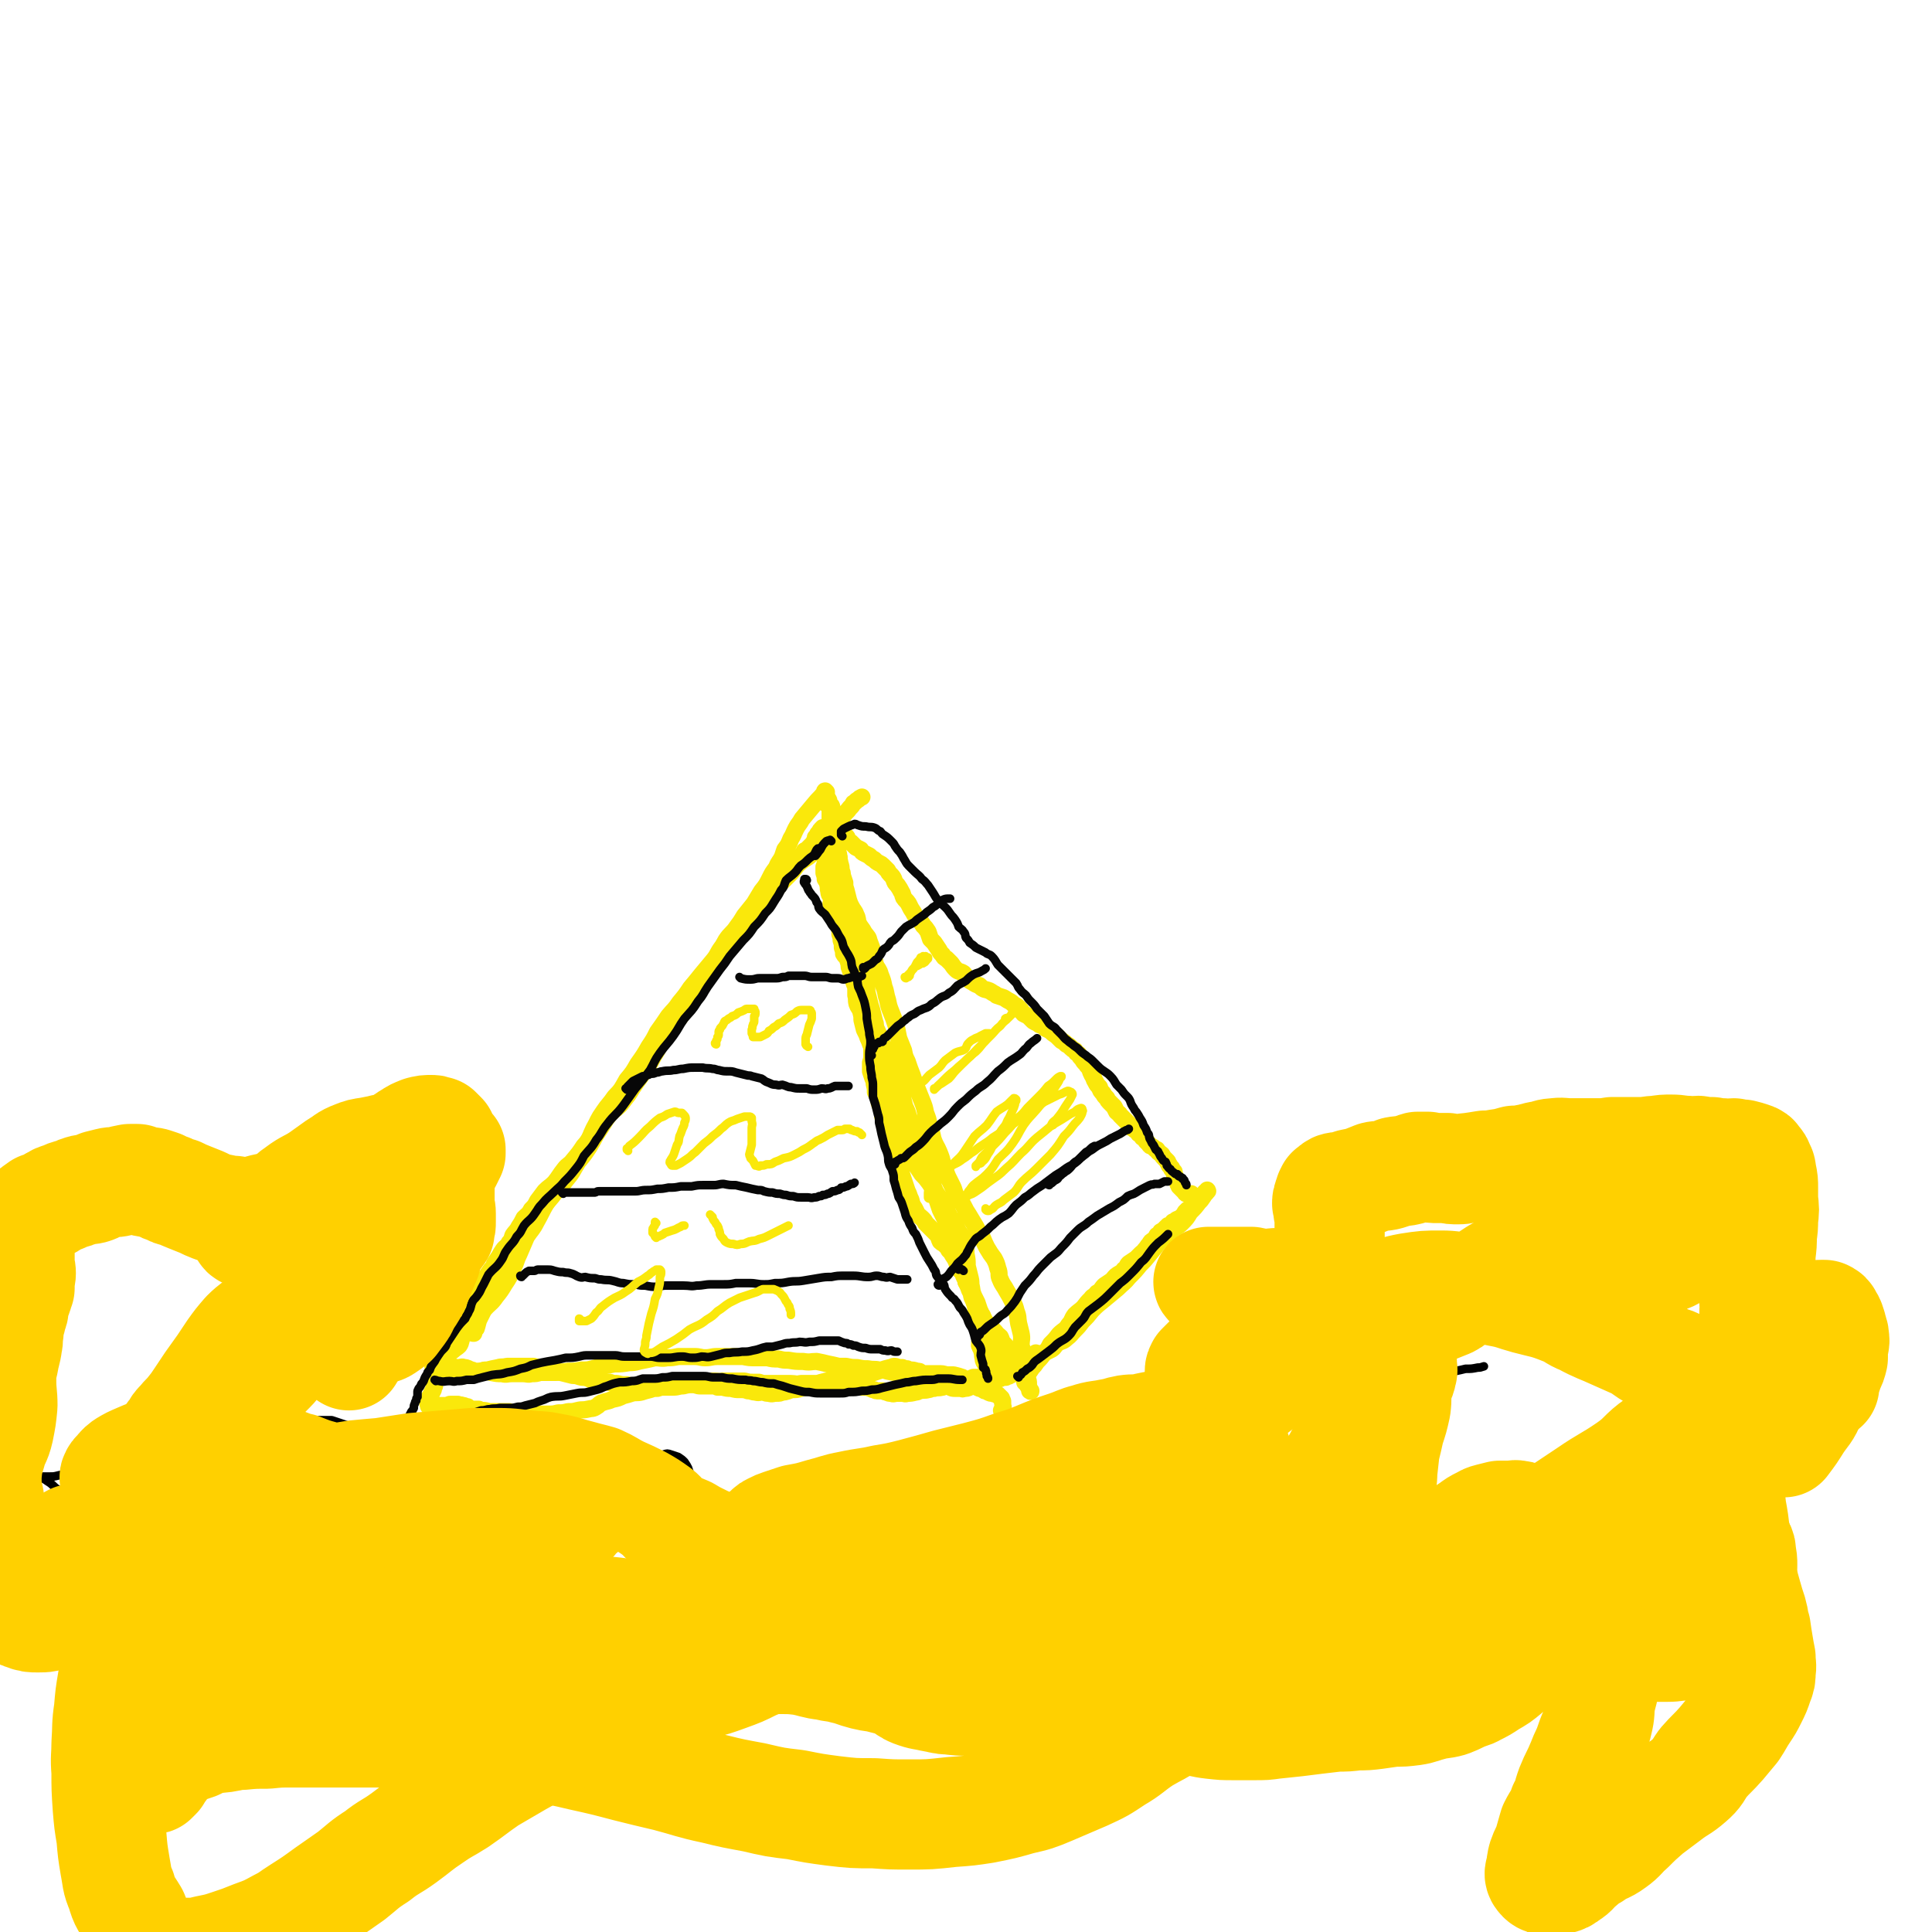 <svg viewBox='0 0 1578 1578' version='1.1' xmlns='http://www.w3.org/2000/svg' xmlns:xlink='http://www.w3.org/1999/xlink'><g fill='none' stroke='#FAE80B' stroke-width='14' stroke-linecap='round' stroke-linejoin='round'><path d='M675,647c0,0 -1,-1 -1,-1 -1,0 0,1 -1,2 -4,5 -4,4 -8,9 -5,6 -5,6 -10,12 -2,4 -3,4 -5,8 -2,4 -2,5 -4,8 -2,5 -2,5 -5,9 -1,3 -1,3 -2,6 -2,4 -3,4 -5,9 -3,4 -3,4 -5,8 -3,6 -3,6 -7,11 -3,5 -3,5 -6,10 -4,5 -4,5 -8,10 -3,5 -3,5 -6,9 -4,6 -5,5 -9,11 -3,5 -2,5 -5,10 -4,6 -4,5 -8,11 -3,5 -3,5 -6,10 -3,6 -3,6 -6,11 -4,6 -3,6 -7,12 -4,7 -4,7 -9,13 -4,6 -5,5 -9,11 -4,6 -3,6 -7,13 -4,6 -3,6 -7,12 -5,7 -5,7 -10,14 -5,7 -4,7 -9,13 -5,7 -6,6 -12,12 -4,5 -4,6 -8,12 -5,7 -4,7 -9,15 -4,6 -4,6 -9,12 -5,8 -4,8 -10,15 -5,7 -6,6 -11,13 -6,7 -6,7 -11,15 -4,7 -3,7 -8,13 -4,7 -5,7 -10,14 -4,6 -3,6 -7,12 -3,6 -3,7 -7,12 -5,7 -6,6 -10,12 -4,6 -4,6 -8,12 -2,4 -1,4 -3,8 -2,5 -2,4 -4,8 -3,4 -3,4 -5,8 -2,4 -1,5 -3,8 -2,2 -3,2 -5,4 -3,2 -3,2 -5,5 -2,2 -1,2 -2,4 -1,2 -1,2 -2,3 -1,1 -1,1 -2,2 -1,2 -1,2 -1,3 -1,0 -1,0 -1,0 0,1 0,1 0,1 0,0 0,0 0,0 0,0 -1,0 -1,-1 0,0 0,1 1,1 0,0 0,0 0,0 1,0 1,0 1,0 2,0 2,0 3,-1 2,0 2,0 3,-2 1,0 1,-1 2,-2 '/><path d='M387,1089c-1,0 -2,0 -1,-1 0,-1 1,-1 3,-3 1,-3 1,-4 2,-7 2,-4 2,-4 4,-8 5,-6 6,-5 10,-11 4,-5 4,-5 7,-10 4,-6 4,-6 7,-13 3,-6 2,-6 5,-12 3,-7 3,-7 6,-14 4,-6 5,-6 8,-12 4,-7 4,-8 8,-15 4,-6 4,-5 8,-11 5,-6 5,-6 10,-13 3,-5 3,-5 6,-11 5,-7 5,-7 9,-14 4,-6 3,-6 6,-12 4,-7 3,-7 8,-14 4,-6 5,-6 9,-12 6,-6 6,-7 10,-14 5,-6 5,-6 9,-13 5,-7 5,-7 9,-14 4,-6 4,-6 7,-12 5,-7 5,-7 9,-13 5,-6 5,-5 9,-11 5,-6 5,-6 9,-12 5,-6 5,-6 9,-11 5,-6 5,-6 10,-12 4,-5 3,-6 8,-12 4,-6 5,-6 10,-11 5,-5 5,-5 10,-10 5,-4 5,-4 10,-9 4,-4 4,-5 8,-9 4,-5 4,-5 8,-11 4,-4 4,-4 8,-8 5,-5 4,-6 9,-10 5,-4 6,-3 10,-8 5,-4 4,-5 8,-9 4,-4 5,-3 8,-7 3,-4 3,-4 5,-8 2,-3 2,-3 4,-6 2,-3 3,-3 5,-6 2,-2 2,-2 3,-4 2,-1 2,-2 4,-3 1,-1 1,-1 3,-2 '/><path d='M679,664c0,0 -1,-1 -1,-1 0,0 0,0 0,-1 0,0 0,0 0,0 0,-1 0,-1 0,-1 0,0 0,0 0,0 1,0 1,0 1,-1 0,0 0,0 0,0 0,0 0,0 0,-1 0,0 0,0 0,0 1,1 0,0 0,0 0,0 0,0 0,0 0,0 0,0 0,0 1,1 0,0 0,0 0,0 0,0 0,0 0,2 -1,2 -1,4 0,2 0,2 0,3 0,2 0,2 0,3 0,2 0,2 0,4 1,2 0,2 0,5 0,1 1,1 1,3 0,2 0,2 0,4 0,2 0,2 0,4 1,2 2,2 2,4 0,2 -1,2 0,5 0,3 1,3 2,5 0,2 0,2 0,4 1,3 1,3 2,5 0,2 0,2 1,4 1,2 1,2 2,5 1,2 0,2 1,4 0,3 0,3 1,6 0,3 1,3 1,5 1,3 1,3 1,6 1,3 1,3 1,6 1,3 1,3 1,5 1,3 1,3 2,6 0,4 0,4 0,7 1,3 2,3 3,6 1,3 0,3 1,7 1,3 2,3 2,6 1,3 1,3 2,6 0,3 0,3 0,5 1,3 2,3 3,7 1,3 1,4 1,7 1,4 1,4 2,8 1,4 1,4 2,7 1,4 1,4 2,8 1,3 1,3 1,5 1,4 2,4 3,8 1,3 1,3 2,6 2,3 2,3 4,7 1,3 1,3 2,6 2,4 2,4 3,8 1,4 1,4 3,8 1,4 1,4 3,8 1,4 1,4 2,7 1,4 1,4 2,8 2,4 2,4 3,8 2,4 2,4 3,7 1,5 1,5 3,9 2,5 2,5 3,9 2,4 2,4 3,8 1,4 1,4 3,8 1,4 1,4 2,7 2,4 2,4 3,8 1,4 2,4 2,7 1,4 1,4 2,7 1,3 1,3 2,6 2,4 2,4 4,8 1,3 1,3 2,7 1,4 2,4 3,9 2,3 2,3 3,7 1,4 1,5 2,9 2,4 3,3 4,7 2,4 1,4 2,8 1,2 1,2 1,4 2,4 2,4 3,7 2,3 1,3 2,6 2,3 1,4 3,6 1,2 1,2 2,4 2,3 3,3 4,6 1,2 1,2 2,4 2,2 2,1 4,3 2,3 2,3 4,5 2,3 2,2 4,4 1,2 1,3 2,5 1,1 2,1 2,2 1,1 1,1 2,3 1,1 1,2 2,3 0,1 1,0 1,1 1,0 1,0 1,1 1,1 1,1 2,3 1,1 1,1 2,3 1,1 1,1 2,2 0,1 0,1 0,1 1,1 0,1 1,2 0,2 1,2 1,3 1,1 1,1 2,2 0,1 1,1 1,2 0,1 0,1 0,2 1,1 1,1 2,2 0,1 0,1 0,2 0,1 0,1 0,2 1,1 1,1 1,2 1,1 1,1 1,1 0,0 0,0 0,0 0,1 0,0 -1,0 0,0 1,0 1,0 0,0 0,0 0,0 0,1 0,0 -1,0 0,0 1,1 1,0 0,0 -1,0 -1,-1 -1,-2 -1,-2 -1,-5 0,-2 0,-2 -1,-4 0,-3 -1,-3 -1,-6 -1,-4 -1,-4 -1,-7 0,-4 0,-4 -1,-7 0,-3 -1,-3 -2,-7 0,-5 1,-5 0,-10 -1,-4 -1,-4 -2,-8 -1,-5 0,-5 -2,-10 -1,-4 -1,-4 -3,-8 -2,-4 -2,-4 -5,-9 -2,-4 -3,-4 -5,-9 -2,-4 0,-4 -2,-9 -1,-4 -1,-4 -3,-8 -3,-4 -3,-4 -6,-9 -2,-4 -2,-4 -4,-9 -3,-4 -3,-4 -5,-8 -3,-5 -3,-5 -6,-10 -2,-3 -2,-3 -4,-7 -2,-4 -3,-3 -5,-7 -3,-4 -2,-5 -4,-9 -2,-4 -2,-4 -4,-8 -2,-5 -2,-5 -4,-10 -1,-5 -1,-5 -3,-10 -2,-5 -3,-5 -5,-11 -1,-5 -1,-5 -3,-10 -1,-6 -1,-6 -3,-11 -1,-5 -1,-5 -3,-10 -2,-5 -2,-5 -4,-10 -2,-5 -2,-5 -4,-11 -2,-5 -2,-5 -4,-11 -2,-4 -2,-4 -3,-9 -2,-5 -2,-5 -4,-10 -1,-5 -1,-5 -2,-10 -2,-6 -2,-6 -4,-11 -2,-5 -2,-5 -3,-10 -2,-6 -1,-6 -3,-11 -1,-5 -1,-5 -3,-10 -1,-4 -2,-4 -4,-8 -1,-5 -1,-5 -2,-10 -1,-4 -1,-4 -3,-9 -1,-4 -1,-3 -4,-7 -2,-4 -3,-4 -5,-8 -1,-3 0,-3 -2,-7 -1,-3 -2,-3 -4,-7 -1,-2 -1,-2 -2,-5 -1,-4 -1,-4 -2,-8 -1,-3 -1,-3 -1,-6 -1,-3 -1,-3 -2,-6 0,-2 0,-2 -1,-4 0,-3 0,-3 -1,-6 0,-1 0,-1 -1,-3 0,-1 1,-1 0,-3 0,-2 0,-2 -1,-3 0,-1 1,-1 0,-3 0,-1 0,-1 -1,-2 0,-1 0,-1 0,-3 1,-1 1,-1 1,-2 1,-1 0,-1 0,-2 '/><path d='M674,656c0,0 -1,-1 -1,-1 0,0 0,0 0,0 1,0 1,0 2,-1 1,0 1,0 1,0 0,0 0,0 0,0 0,0 0,0 0,-1 0,0 0,0 0,0 0,0 0,0 0,0 0,0 0,0 0,-1 0,0 0,0 0,0 0,1 0,0 -1,0 0,0 1,0 1,0 0,0 0,0 0,0 0,1 0,0 -1,0 0,0 1,0 1,0 0,1 1,1 1,2 0,1 0,1 0,2 1,1 1,1 2,2 0,1 0,1 0,2 1,2 1,2 2,3 0,1 0,1 0,2 1,2 1,2 1,4 1,1 2,1 2,3 1,1 1,2 1,3 1,1 2,1 3,2 1,1 0,2 1,3 1,2 1,2 2,3 1,1 1,1 1,2 1,2 1,2 3,3 2,2 2,2 4,4 2,1 2,1 4,2 1,2 1,2 3,3 2,1 2,1 4,2 2,2 2,2 4,3 2,2 2,2 4,3 2,1 2,1 3,2 2,2 2,2 4,4 1,2 1,2 2,3 2,2 2,2 3,4 1,3 1,3 3,5 2,3 2,3 3,5 2,3 1,3 2,5 2,3 2,2 4,5 1,2 1,2 2,4 2,3 2,3 3,5 2,3 2,3 4,5 2,2 2,2 3,4 2,2 2,2 4,5 1,3 1,3 2,6 2,2 2,2 3,3 2,3 2,3 4,6 1,2 1,2 3,4 1,2 1,2 3,3 2,2 2,2 4,4 2,3 2,3 4,5 2,2 3,1 6,3 2,2 1,3 3,4 2,2 2,2 4,3 3,2 3,2 6,3 2,2 2,2 4,3 4,1 4,1 7,3 2,1 2,1 3,2 3,1 3,1 6,2 3,2 3,2 5,3 2,1 2,2 4,3 2,1 2,1 4,3 2,2 1,2 3,4 2,1 2,1 4,2 2,2 2,2 4,4 3,2 3,1 5,3 3,1 3,1 5,3 2,1 2,1 4,2 2,2 2,2 5,4 2,2 2,2 4,4 2,1 2,1 4,3 2,1 2,1 4,3 1,1 1,1 3,2 1,2 1,2 3,3 1,2 1,2 3,4 1,2 1,2 3,4 1,2 2,2 3,4 1,3 1,3 2,5 2,3 1,3 3,6 1,2 1,2 3,4 1,3 1,3 3,5 1,2 1,2 3,4 1,2 1,2 2,3 2,2 2,2 4,4 1,2 1,2 2,4 2,2 2,1 3,3 2,2 2,2 4,4 1,1 1,1 2,2 2,2 2,2 3,4 2,1 2,1 3,2 2,1 2,1 3,3 2,1 2,1 3,3 2,1 2,1 3,3 1,1 1,1 2,2 1,1 1,2 2,2 2,1 2,1 3,2 1,1 1,1 2,1 1,1 0,1 1,2 1,1 2,1 3,2 1,1 0,1 1,2 1,1 1,1 2,2 0,0 0,0 1,1 1,1 1,1 1,2 1,1 1,1 1,2 1,1 1,1 2,2 0,0 0,0 0,1 1,1 1,1 2,2 0,1 0,1 0,1 0,2 1,2 1,3 1,1 0,1 0,1 1,1 1,1 1,2 1,1 0,1 1,2 0,2 1,2 1,3 1,1 1,1 2,2 0,0 0,0 1,1 0,0 0,0 1,1 0,0 0,0 1,1 0,0 0,1 1,1 1,0 1,0 1,0 1,0 1,0 1,0 1,0 1,0 2,0 1,1 1,1 1,1 '/><path d='M838,1130c0,0 0,-1 -1,-1 0,0 1,0 1,0 0,0 -1,0 -1,0 0,-1 0,-1 0,-1 1,-1 1,-1 1,-2 1,-1 1,-1 1,-3 2,-3 2,-3 4,-6 2,-2 2,-2 4,-5 3,-3 3,-3 6,-7 3,-3 3,-3 5,-7 4,-4 4,-4 7,-8 4,-4 5,-3 8,-8 3,-3 2,-4 5,-8 3,-3 4,-3 7,-6 3,-4 3,-4 6,-7 2,-3 3,-2 5,-5 4,-2 3,-3 6,-6 3,-2 3,-2 6,-4 3,-3 2,-3 5,-5 3,-2 3,-1 5,-4 3,-2 2,-3 4,-5 3,-2 3,-2 6,-4 2,-2 2,-2 4,-4 2,-2 2,-1 3,-3 2,-2 2,-3 4,-5 1,-2 1,-2 3,-3 2,-2 2,-2 3,-4 2,-1 2,-1 3,-3 2,-1 2,-1 3,-2 1,-1 1,-1 2,-2 1,0 1,0 1,0 0,0 0,0 0,0 1,0 1,0 1,-1 0,0 0,0 0,0 0,1 0,0 -1,0 0,0 1,0 1,0 0,0 0,0 0,0 0,1 0,0 -1,0 0,0 1,0 1,0 0,0 0,0 0,0 0,1 -1,0 -1,0 0,0 1,0 1,0 2,-1 2,-1 3,-3 1,0 1,0 2,-1 2,-2 3,-1 5,-3 2,-2 2,-2 3,-4 1,-1 1,-1 2,-2 2,-1 2,-1 3,-3 2,-1 1,-1 3,-3 1,-2 2,-2 3,-4 2,-1 2,-1 4,-2 1,-1 0,-1 1,-2 1,-1 1,-1 2,-1 0,0 0,0 0,0 1,0 0,-1 0,-1 0,0 0,1 0,1 -1,2 -2,2 -3,4 -2,3 -2,3 -4,5 -3,4 -3,4 -7,8 -3,5 -3,5 -7,9 -4,4 -5,3 -9,7 -4,4 -5,4 -9,8 -4,5 -4,5 -8,10 -4,5 -4,5 -8,9 -4,5 -4,5 -9,10 -4,5 -4,4 -9,9 -6,5 -6,5 -12,10 -5,4 -5,4 -9,8 -4,5 -4,5 -8,9 -3,4 -3,4 -6,7 -4,4 -3,4 -7,7 -3,3 -4,2 -7,4 -3,2 -2,3 -5,5 -2,1 -2,1 -4,2 -1,0 -1,0 -3,1 -2,1 -2,0 -4,1 -1,1 -1,1 -2,1 0,1 0,1 0,1 0,0 0,0 -1,0 0,0 0,0 0,0 0,0 0,0 0,0 0,1 0,0 -1,0 0,0 1,0 1,0 1,-1 1,-1 1,-3 '/><path d='M370,1120c-1,0 -2,-1 -1,-1 0,0 1,0 3,1 1,1 1,1 3,2 1,0 1,0 3,-1 2,0 2,0 4,0 2,0 2,1 4,0 3,0 3,0 7,-1 2,-1 2,-1 5,-1 4,-1 4,-1 9,-2 3,-1 3,0 7,-1 3,0 3,0 6,0 4,0 4,0 7,0 3,0 3,0 5,0 2,0 2,0 4,0 2,1 2,0 4,1 3,0 3,1 5,1 4,1 4,1 7,1 3,1 3,1 6,2 4,1 4,1 8,2 3,1 3,0 6,1 3,1 3,1 6,1 3,1 3,1 5,2 2,0 2,0 4,1 2,0 2,0 4,0 4,1 4,1 7,1 3,1 3,1 6,1 4,1 4,1 8,1 3,1 3,1 6,1 3,0 3,0 7,0 3,0 3,0 6,0 3,0 3,0 6,0 3,0 3,0 5,-1 4,0 4,0 7,0 4,-1 4,-1 8,-1 4,0 4,0 7,-1 4,0 4,0 7,-1 4,0 4,0 7,0 3,0 3,0 6,0 3,0 3,1 6,0 2,0 2,0 4,0 4,0 4,0 7,0 4,0 4,0 7,0 4,1 4,1 7,1 3,0 3,0 5,0 3,1 3,1 6,1 3,0 3,0 6,0 3,0 3,0 5,0 2,0 2,0 3,0 3,0 3,0 6,0 4,0 4,1 8,0 3,0 3,0 6,0 2,0 2,0 4,0 4,0 4,0 7,-1 2,0 2,0 4,0 3,0 3,0 5,0 3,0 3,0 5,0 2,1 2,1 4,1 1,1 1,1 3,1 2,1 2,0 3,0 2,1 2,1 4,1 3,0 3,0 5,1 2,0 2,0 4,0 3,1 3,1 5,2 2,0 2,1 3,1 3,0 3,0 5,0 2,1 2,1 3,1 2,1 2,1 4,1 2,1 2,0 5,0 2,0 2,0 4,0 2,0 2,1 4,0 3,0 3,0 7,-1 2,0 2,-1 3,-1 4,-1 4,0 7,-1 2,0 2,-1 5,-1 3,-1 3,0 7,-1 1,0 1,-1 3,-1 3,-1 3,0 7,-1 1,0 1,-1 2,-1 2,0 2,0 4,0 1,0 1,0 2,0 2,1 2,1 4,1 2,1 2,1 3,1 3,1 3,1 5,2 2,0 2,1 3,1 1,1 1,1 2,1 1,0 1,0 2,1 2,1 2,1 4,1 1,1 1,0 2,0 1,0 1,1 2,1 0,1 0,1 1,1 1,1 1,1 2,2 0,1 0,1 0,1 1,1 1,1 1,2 0,1 0,1 0,2 0,2 1,2 0,3 0,1 0,1 -1,2 '/><path d='M683,666c0,0 -1,-1 -1,-1 0,0 0,0 0,0 0,0 0,0 0,0 1,1 0,0 0,0 0,0 0,0 0,0 0,0 0,0 0,0 1,1 0,0 0,0 0,0 0,0 0,0 0,0 0,0 0,0 -1,2 -1,2 -3,4 -1,2 0,2 -1,4 0,1 0,1 -1,2 0,0 0,0 0,1 -1,1 -1,1 -1,2 0,0 0,0 0,0 0,1 -1,1 -1,1 0,1 0,2 0,3 0,3 0,3 -1,6 0,2 -1,2 -1,4 0,4 1,4 1,7 1,2 1,2 0,4 0,3 0,3 -1,5 0,3 0,3 0,5 1,3 1,3 1,5 1,2 2,2 2,4 1,3 0,3 1,6 0,3 1,3 2,5 1,3 -1,4 0,7 1,3 2,2 3,5 1,3 1,3 1,6 1,3 1,3 2,6 1,3 1,3 1,6 1,3 1,3 1,5 1,3 1,3 1,6 1,3 1,3 1,5 1,2 2,2 3,4 1,3 1,3 2,5 2,3 1,3 2,6 1,2 1,2 2,3 1,4 1,4 2,7 1,3 2,3 3,6 1,3 0,3 1,6 0,4 0,4 1,7 1,4 1,4 2,7 1,4 1,4 1,7 1,3 1,3 1,7 1,2 1,2 2,5 1,3 1,3 1,7 0,3 0,3 0,5 0,4 0,4 -1,7 0,4 0,4 0,7 1,3 1,3 2,6 1,2 1,2 1,4 1,4 1,4 1,7 1,2 1,2 2,3 1,2 0,2 1,4 0,2 0,2 1,4 1,1 1,1 2,3 1,3 0,3 0,6 1,2 2,2 2,3 1,2 0,2 1,4 0,2 1,2 1,4 1,2 1,2 2,5 2,3 2,3 3,6 1,2 1,3 1,5 1,3 1,3 1,6 1,3 1,3 2,5 1,3 1,3 1,5 1,2 1,2 1,3 1,3 1,3 2,6 1,3 1,3 2,6 1,3 1,3 2,5 1,3 1,3 2,5 1,4 1,4 3,7 1,2 1,2 2,4 2,3 2,2 4,4 2,2 2,2 3,4 1,1 1,1 2,2 2,2 2,2 4,4 2,2 2,2 4,4 1,2 1,3 2,5 2,2 2,1 4,3 2,2 2,2 3,4 2,2 2,2 3,4 2,3 2,3 3,5 1,3 1,3 2,6 1,2 2,2 3,3 1,3 1,3 2,5 1,2 1,2 1,3 2,2 2,2 3,4 2,2 1,2 2,4 1,3 1,3 2,5 1,2 1,2 2,4 1,3 1,3 2,6 1,2 1,2 1,5 1,2 1,2 2,3 2,3 2,3 4,5 1,2 1,2 2,4 2,3 1,3 2,5 1,1 2,1 2,2 1,2 0,2 0,3 0,3 1,3 2,5 0,2 -1,2 -1,4 1,2 1,2 2,4 0,1 0,1 1,3 1,2 1,2 2,4 0,1 0,1 0,1 0,2 0,2 0,3 0,1 0,1 0,1 0,1 0,1 -1,1 0,0 0,0 0,1 0,0 0,0 0,1 0,0 0,0 0,0 0,0 0,0 -1,1 0,0 0,0 -1,0 0,0 0,1 -1,0 0,0 0,0 0,0 0,0 0,0 -1,0 0,0 0,0 0,0 1,0 0,0 0,-1 0,0 0,1 0,1 0,0 0,0 0,-1 -1,0 -1,0 -2,-1 -1,0 -2,0 -3,-1 -1,-2 0,-2 -1,-4 0,-1 0,-1 -1,-2 -1,-2 -2,-2 -3,-4 -1,-2 -1,-2 -1,-4 -1,-2 0,-2 -1,-5 0,-2 -1,-2 -2,-5 0,-5 1,-5 0,-10 0,-3 0,-3 -1,-5 -1,-4 -1,-4 -2,-7 -1,-3 0,-3 0,-6 0,-3 0,-3 -1,-7 -1,-3 -1,-3 -2,-6 0,-4 0,-4 -1,-9 0,-3 0,-3 -1,-7 -1,-4 -1,-4 -2,-8 0,-5 0,-5 -1,-10 0,-6 0,-6 -2,-12 -1,-3 -2,-3 -4,-6 -2,-4 -2,-5 -4,-9 -2,-2 -3,-2 -4,-5 -2,-3 -1,-4 -3,-7 -2,-3 -2,-3 -4,-6 -3,-4 -3,-4 -5,-7 -2,-3 -2,-3 -4,-6 -3,-4 -3,-4 -6,-7 -2,-3 -2,-3 -4,-6 -2,-3 -2,-4 -4,-7 -2,-4 -2,-3 -4,-7 -2,-5 -1,-5 -3,-10 -2,-4 -2,-4 -4,-8 -2,-4 -2,-4 -3,-9 -2,-4 -2,-4 -3,-8 -1,-3 -2,-3 -3,-6 -1,-4 -1,-4 -2,-9 -1,-4 -1,-4 -2,-8 -1,-4 -1,-4 -2,-8 -1,-3 -2,-3 -3,-7 -1,-3 0,-3 -1,-6 -1,-3 -2,-2 -3,-5 -1,-2 -1,-2 -2,-5 -1,-2 -1,-2 -2,-5 -1,-2 -1,-2 -2,-4 -1,-4 -1,-4 -2,-8 0,-3 0,-3 -1,-7 -1,-3 -2,-3 -3,-6 -1,-4 0,-4 -1,-7 0,-3 0,-3 0,-7 -1,-2 -1,-2 -2,-5 0,-2 0,-2 -1,-4 -1,-3 -1,-3 -2,-6 -1,-2 0,-2 -1,-5 0,-3 0,-3 -1,-6 -1,-3 -1,-3 -1,-6 -1,-3 0,-3 -1,-6 0,-3 0,-3 -1,-6 0,-3 0,-3 -1,-6 -1,-2 -1,-2 -1,-5 -1,-2 -1,-2 -1,-4 -1,-2 -1,-2 -1,-5 -1,-2 -1,-2 -1,-4 -1,-3 -1,-3 -1,-7 0,-2 0,-2 0,-5 0,-3 0,-3 -1,-6 0,-3 1,-3 0,-5 0,-2 -1,-2 -2,-4 0,-2 0,-2 -1,-4 0,-1 0,-1 0,-3 0,-2 0,-2 0,-3 -1,-2 -1,-2 -2,-5 0,0 -1,0 -1,-1 0,-2 0,-2 0,-4 0,-1 1,-1 0,-2 0,-1 -1,-1 -1,-3 0,-1 0,-1 0,-2 0,-1 0,-1 0,-2 0,-1 0,-1 -1,-2 0,0 0,0 0,-1 0,-1 0,-1 -1,-1 0,-1 0,-1 0,-1 0,0 0,0 0,-1 0,0 0,0 0,0 0,1 0,0 -1,0 0,0 1,0 1,0 0,0 0,0 0,0 -1,1 -1,0 -2,1 -1,1 -1,1 -2,3 -1,1 -1,1 -1,1 -1,2 -1,2 -2,3 0,1 0,1 0,2 -1,1 -1,1 -2,3 -1,1 -1,1 -2,2 -1,1 -1,1 -2,2 -1,1 -1,1 -3,2 -1,2 -1,2 -3,4 -1,1 -1,1 -3,3 -2,2 -2,2 -4,4 -2,1 -2,1 -4,2 -2,2 -1,2 -3,4 -1,2 -1,2 -3,3 -2,3 -2,3 -4,6 -2,3 -2,3 -4,5 -2,4 -1,4 -4,7 -2,3 -2,3 -4,6 -3,4 -3,4 -6,7 -2,3 -2,3 -5,5 -3,4 -3,4 -6,7 -3,4 -3,4 -6,7 -2,4 -2,4 -5,8 -2,3 -3,3 -5,7 -2,5 -2,5 -5,10 -1,4 -2,4 -4,6 -3,4 -4,4 -7,8 -3,3 -2,3 -5,6 -3,5 -3,5 -6,9 -3,4 -3,4 -6,7 -4,5 -4,5 -8,9 -3,5 -3,5 -7,10 -3,5 -3,6 -6,11 -4,5 -4,5 -8,10 -4,7 -3,7 -8,14 -3,6 -3,6 -8,11 -4,7 -5,7 -10,13 -4,5 -4,5 -8,11 -4,6 -4,6 -8,11 -3,5 -3,6 -7,10 -4,6 -4,6 -9,12 -3,4 -4,3 -7,7 -4,5 -4,6 -8,11 -4,4 -4,3 -8,7 -3,4 -3,4 -6,8 -2,4 -2,4 -5,7 -2,4 -3,4 -6,7 -2,4 -2,4 -4,7 -2,4 -3,4 -5,7 -1,3 -1,4 -3,6 -2,4 -3,3 -5,6 -2,3 -2,3 -3,5 -2,3 -2,3 -4,6 -1,3 -1,3 -3,5 -2,3 -2,3 -4,6 -1,3 -1,3 -3,5 -1,2 -1,2 -3,5 -1,1 -1,1 -2,3 -1,2 -1,2 -1,4 -1,2 -1,2 -2,4 -1,2 -1,2 -2,4 -1,2 -1,2 -1,3 -2,3 -2,3 -3,5 -1,2 -1,2 -2,3 -1,2 -1,2 -1,4 -2,2 -2,2 -3,4 -2,2 -3,2 -4,4 -1,3 0,3 -1,5 -2,3 -2,3 -4,6 -2,2 -2,2 -3,4 -2,1 -2,1 -3,3 -2,1 -2,1 -3,2 0,2 1,2 1,3 0,1 -1,1 -1,1 0,1 0,1 0,1 -1,0 -1,0 -1,0 0,0 0,0 0,0 -1,0 -1,0 -1,0 0,0 0,0 0,0 0,1 0,0 0,0 -1,0 0,0 0,0 0,0 0,0 0,0 0,1 0,1 0,1 0,1 0,1 1,2 0,1 0,1 0,2 0,1 0,1 0,2 -1,2 -1,2 -1,4 0,1 0,1 0,2 0,1 1,1 1,3 -1,2 -1,2 -1,3 -1,2 -1,2 -2,4 0,1 -1,1 -1,2 0,1 0,1 0,2 0,1 0,1 0,2 -1,1 -1,1 -1,2 -1,0 0,0 0,1 0,0 0,0 0,0 0,1 0,1 1,1 1,0 1,0 2,0 2,0 1,0 3,-1 2,0 2,0 4,0 1,0 1,0 2,0 2,0 2,0 4,0 1,0 0,-1 2,-1 1,0 1,0 3,0 1,0 2,0 3,0 2,1 2,0 4,1 2,0 2,1 4,1 1,1 1,1 3,2 1,0 1,0 2,0 2,0 2,0 4,0 2,1 2,1 3,1 4,0 4,1 7,1 4,0 4,0 7,0 4,0 4,0 8,0 2,1 2,2 5,2 3,1 3,1 6,1 2,0 2,0 4,0 3,0 3,0 5,0 2,0 2,0 4,-1 4,0 4,0 8,0 4,0 4,0 8,-1 4,0 4,0 8,-1 4,0 4,0 8,-1 4,-1 4,0 8,-1 4,-1 4,0 7,-2 2,-1 2,-2 4,-3 5,-2 5,-1 9,-3 5,-1 5,-1 9,-3 4,-1 4,-1 7,-2 4,-1 4,0 8,-1 3,-1 3,-1 7,-2 3,-1 3,-1 6,-1 3,-1 3,-1 5,-1 4,0 4,0 8,0 4,0 4,-1 8,-1 4,-1 4,-1 8,-1 3,0 3,1 6,1 3,0 3,0 6,0 2,0 2,0 3,0 3,0 3,0 5,1 2,0 2,0 4,0 4,1 4,1 7,1 4,1 4,1 7,1 4,0 4,0 7,1 3,0 3,1 6,1 3,1 3,0 6,0 3,1 3,1 5,1 3,1 3,0 6,0 3,0 3,0 5,-1 4,0 4,-1 8,-2 4,0 4,0 7,-1 4,-1 4,-1 8,-2 4,-1 4,-1 8,-2 3,-1 3,-2 6,-2 3,-1 3,0 6,-1 3,0 3,0 6,-1 2,0 2,0 5,-1 4,0 4,0 7,-1 3,0 3,0 6,-1 4,-1 4,-1 8,-2 3,-1 3,-1 6,-2 3,-1 3,-1 7,-2 2,0 2,-1 3,-1 3,0 3,1 5,1 1,0 1,0 2,0 2,1 2,1 4,1 1,1 1,1 2,1 3,0 3,0 6,1 2,0 2,0 3,1 3,2 3,2 5,3 1,1 1,1 2,2 2,1 2,1 4,2 1,0 1,0 2,1 3,1 3,1 6,1 1,1 1,1 2,1 2,1 2,1 3,2 2,1 2,1 4,1 2,0 2,0 5,0 1,0 1,1 2,0 3,0 3,0 5,-1 2,-1 2,-1 4,-1 3,-1 3,-1 6,-2 2,-1 2,-1 4,-1 2,-1 2,-1 4,-2 1,0 1,0 2,0 2,0 2,0 3,-1 2,0 2,-1 3,-1 1,-1 1,0 3,0 1,0 1,0 1,-1 1,0 1,0 2,0 0,0 0,0 0,0 1,-1 1,-1 2,-1 0,0 0,0 0,0 0,0 -1,0 -1,-1 0,0 1,1 1,0 0,0 0,0 0,0 -1,0 -1,0 -1,-1 -1,0 -1,0 -1,0 -1,1 -1,1 -2,1 -2,0 -2,0 -4,0 -2,1 -2,1 -5,1 -2,1 -2,1 -5,1 -3,1 -3,1 -7,1 -3,0 -3,0 -6,0 -3,1 -3,2 -5,2 -2,0 -2,-1 -4,-2 -3,-1 -3,-1 -7,-2 -3,0 -3,0 -6,0 -3,-1 -3,-1 -7,-1 -4,0 -4,0 -9,0 -5,0 -5,0 -10,0 -4,0 -4,0 -8,0 -2,0 -2,0 -5,-1 -4,0 -4,0 -9,-1 -3,-1 -3,-1 -7,-1 -4,-1 -4,0 -9,-1 -4,0 -4,0 -9,-1 -4,0 -4,0 -9,-1 -3,0 -3,0 -6,0 -4,-1 -4,-1 -9,-2 -4,-1 -4,-1 -9,-2 -5,0 -5,1 -11,0 -6,0 -6,0 -12,-1 -4,0 -4,0 -8,-1 -5,0 -5,0 -9,-1 -5,0 -5,0 -9,0 -6,0 -6,0 -11,-1 -7,0 -7,0 -13,0 -4,0 -4,0 -8,0 -5,0 -5,1 -10,1 -4,0 -4,-1 -9,-1 -7,0 -7,0 -13,0 -5,1 -5,1 -9,1 -5,1 -5,0 -10,0 -4,1 -4,1 -9,2 -6,1 -6,2 -12,2 -6,1 -6,1 -12,1 -5,1 -5,1 -11,2 -3,1 -3,1 -7,2 -4,1 -4,1 -9,1 -6,1 -6,1 -11,1 -7,1 -7,1 -14,1 -4,0 -4,0 -9,0 -3,1 -3,1 -7,1 -3,1 -3,0 -7,0 -4,0 -4,0 -9,0 -4,0 -4,1 -8,0 -4,0 -4,0 -9,-1 -4,-1 -4,-1 -8,-1 -2,0 -2,0 -5,0 -2,0 -1,-1 -3,-1 -3,-1 -3,-2 -6,-2 -2,-1 -2,0 -4,0 -1,0 -2,0 -2,0 -3,0 -2,-1 -4,-1 -2,0 -2,0 -3,0 -2,0 -2,0 -3,0 -1,1 0,1 -1,2 '/></g>
<g fill='none' stroke='#070707' stroke-width='7' stroke-linecap='round' stroke-linejoin='round'><path d='M679,687c0,0 0,0 -1,-1 0,0 1,1 1,1 0,0 0,0 0,0 0,0 0,0 -1,-1 0,0 1,1 1,1 0,0 0,0 0,0 0,0 0,0 -1,-1 0,0 0,0 0,0 -1,1 -1,0 -3,1 -3,3 -3,3 -5,7 -2,2 -2,3 -4,5 '/><path d='M669,694c0,0 -1,0 -1,-1 0,0 0,1 0,1 1,0 1,0 1,-1 0,0 0,0 0,0 0,0 0,0 -1,0 0,0 0,0 -1,1 -1,2 -1,2 -2,4 -2,2 -3,2 -5,4 -3,3 -3,3 -6,5 -3,3 -2,3 -5,6 -3,3 -4,3 -7,6 -2,4 -1,5 -4,8 -3,6 -3,5 -6,10 -3,5 -3,5 -7,9 -4,6 -4,6 -9,11 -4,6 -4,6 -9,11 -6,7 -6,7 -11,13 -4,6 -4,6 -8,11 -5,7 -5,7 -10,14 -4,6 -3,6 -8,12 -5,8 -5,7 -11,14 -5,7 -4,7 -9,14 -5,7 -6,7 -11,14 -5,7 -4,7 -8,14 -6,8 -6,8 -12,15 -5,7 -5,7 -10,14 -6,8 -7,7 -13,15 -5,6 -4,7 -9,13 -4,7 -5,7 -10,13 -3,6 -3,6 -7,11 -4,5 -4,5 -9,10 -4,5 -4,4 -9,9 -4,4 -5,4 -9,9 -4,4 -3,4 -6,8 -4,6 -5,5 -9,10 -3,5 -2,5 -6,9 -3,6 -4,5 -8,11 -3,4 -2,5 -5,9 -4,6 -5,5 -10,11 -2,4 -2,4 -4,8 -3,5 -2,5 -5,9 -2,3 -3,3 -4,5 -2,4 -1,5 -3,8 -1,3 -2,3 -3,6 -4,4 -4,4 -7,8 -2,3 -2,3 -4,6 -2,3 -2,3 -4,6 -1,3 -1,3 -3,5 -2,2 -2,2 -4,5 -2,3 -2,3 -3,5 -3,4 -3,4 -4,7 -2,2 -2,2 -2,3 -2,3 -2,3 -3,6 -1,2 -2,2 -2,3 -1,2 -1,2 -2,3 -1,2 -1,2 -1,3 0,2 0,2 0,4 -1,1 -1,1 -1,3 -1,1 -1,1 -1,2 -1,2 -1,2 -1,4 -1,2 -1,2 -2,3 -1,2 -1,2 -2,4 0,1 0,1 0,1 -1,1 -1,1 -1,2 -1,2 -1,2 -1,3 -1,1 -1,1 -2,2 0,0 0,0 0,0 0,1 -1,0 0,0 0,0 0,1 1,1 0,0 0,0 0,0 1,1 0,1 1,1 1,0 1,0 3,0 2,0 2,0 5,0 2,-1 2,0 4,-1 3,-1 3,-1 6,-3 2,-1 2,-1 6,-2 3,-1 3,-1 6,-2 2,0 2,0 4,-1 2,0 3,0 5,-1 2,0 2,-1 5,-1 3,-1 3,0 6,-1 3,0 2,0 5,-1 3,-1 3,-1 6,-2 4,0 4,-1 7,-1 4,-1 4,0 8,-1 4,0 4,0 8,0 3,0 3,0 7,-1 3,0 3,0 6,-1 4,-1 4,-1 8,-2 2,-1 2,-1 5,-2 4,-1 4,-2 8,-3 6,-1 6,0 11,-1 5,-1 5,-1 10,-2 5,-1 5,0 9,-1 4,-1 4,-1 8,-2 4,-1 4,-2 8,-3 5,-2 5,-2 10,-3 5,0 5,0 10,-1 5,0 5,-1 9,-2 4,0 4,0 8,0 4,0 4,0 8,-1 4,0 4,0 8,-1 5,0 5,0 9,0 4,0 4,0 8,0 5,0 5,0 9,0 4,0 4,1 8,1 3,0 3,0 7,0 4,1 4,1 8,1 5,1 5,1 11,1 3,1 3,0 6,1 4,0 4,1 8,1 4,1 4,1 9,1 3,1 3,1 7,2 3,1 3,1 6,2 4,1 4,1 8,2 4,1 4,1 8,1 5,1 5,1 9,1 4,0 4,0 7,0 5,0 5,0 9,0 4,0 4,0 7,-1 6,0 6,0 11,-1 4,0 4,0 8,-1 6,0 6,-1 11,-2 4,-1 4,-1 8,-2 5,-1 5,-1 9,-2 4,0 4,-1 8,-1 6,-1 6,-1 11,-1 4,0 4,0 7,-1 4,0 4,0 8,0 5,0 5,1 10,1 1,0 1,0 2,0 '/><path d='M659,719c0,0 0,-1 -1,-1 0,0 0,0 0,0 0,0 0,0 0,0 0,0 0,0 0,0 0,0 0,0 -1,0 0,0 0,0 0,0 0,2 -1,2 0,3 1,2 1,1 2,3 1,2 1,3 2,4 1,2 1,1 2,3 3,3 3,3 4,6 2,2 1,3 2,5 2,3 3,3 5,5 2,3 2,3 4,6 2,4 3,4 5,7 2,4 2,4 4,7 2,4 1,5 3,8 2,4 2,3 4,7 2,4 1,4 2,8 2,4 2,4 3,7 2,5 1,5 2,9 2,4 2,4 3,7 2,5 2,5 3,10 1,5 1,5 1,9 1,6 1,6 2,11 0,4 1,4 1,8 0,5 -1,5 -1,10 0,5 0,5 1,10 0,5 1,5 1,9 1,4 1,4 1,7 0,5 0,5 0,9 1,3 1,3 2,6 1,4 1,4 2,8 1,3 1,3 1,7 1,4 1,4 2,9 1,4 1,4 2,8 1,5 2,5 3,9 1,4 0,4 1,7 1,4 2,3 3,7 1,3 1,3 1,7 1,3 1,3 2,7 1,3 1,3 2,7 2,3 2,3 3,6 1,3 1,3 2,6 1,4 1,4 3,7 1,3 1,3 3,6 1,3 1,3 3,5 2,4 2,4 3,7 2,4 2,4 4,8 2,4 2,4 4,7 2,3 2,3 4,7 2,2 1,3 2,5 2,3 3,3 5,6 2,2 1,3 2,5 2,3 2,3 5,6 1,2 2,1 3,3 3,3 2,3 4,6 2,2 2,2 3,4 2,3 2,3 3,5 1,3 1,3 2,5 2,3 2,3 3,6 1,3 1,4 2,7 2,3 3,3 4,6 1,3 0,3 0,6 1,4 1,4 2,7 0,2 0,2 0,3 1,1 2,1 2,2 1,2 0,2 1,4 0,0 0,0 0,1 1,1 1,1 1,2 '/><path d='M832,1125c0,0 -1,-1 -1,-1 0,0 1,0 1,0 2,-1 2,-1 3,-3 2,-1 2,-1 4,-3 2,-1 2,-1 4,-3 2,-3 2,-3 5,-5 4,-3 4,-3 8,-6 4,-3 4,-3 7,-6 5,-4 6,-3 10,-7 3,-3 2,-3 5,-7 3,-3 3,-3 6,-6 3,-3 2,-4 5,-7 4,-3 4,-3 8,-6 5,-4 5,-4 10,-9 4,-4 4,-4 8,-8 4,-3 4,-3 8,-7 5,-5 5,-5 9,-10 4,-3 4,-4 7,-8 3,-4 3,-4 7,-8 4,-3 4,-3 8,-7 '/><path d='M688,683c0,0 -1,-1 -1,-1 0,0 0,0 0,0 0,0 0,0 0,0 0,-1 0,-1 0,-1 0,-1 0,-1 0,-1 0,0 0,0 0,-1 1,-1 1,-1 2,-2 2,-1 2,-1 4,-2 2,-1 3,-1 5,-2 2,0 2,1 3,1 3,1 3,1 6,1 4,1 4,0 7,1 3,1 2,2 5,3 1,1 1,2 3,3 3,2 3,2 6,5 2,2 2,2 3,4 2,3 2,3 4,5 2,3 2,3 3,5 2,3 2,4 4,6 3,3 3,3 5,5 3,3 4,3 6,6 3,2 3,3 5,5 2,3 2,3 4,6 2,3 2,4 4,6 2,3 3,3 6,6 2,2 2,2 4,5 2,3 2,2 4,5 2,3 2,3 3,6 2,2 3,2 4,4 2,2 1,3 2,5 2,2 2,2 3,4 3,2 3,2 5,4 4,2 4,2 8,4 2,2 3,1 5,3 3,3 3,4 5,7 3,3 3,3 6,6 2,2 2,2 3,3 3,3 3,3 6,6 2,3 1,3 3,5 2,3 3,3 5,5 2,3 2,3 4,5 3,3 3,3 5,6 3,3 3,3 6,6 2,3 2,3 4,6 3,3 4,2 6,5 2,2 2,2 4,4 2,2 2,3 5,5 2,2 3,2 5,4 3,2 3,2 5,4 2,2 2,2 5,4 2,2 3,2 5,4 2,2 2,2 4,4 3,3 3,3 6,5 3,2 3,2 5,4 3,3 3,4 5,7 2,2 2,2 4,4 2,3 2,3 4,5 2,2 2,2 3,4 1,3 1,3 3,6 1,2 1,2 2,3 2,3 2,3 3,5 2,3 2,3 3,6 2,3 2,3 3,6 2,2 1,2 2,5 2,3 1,3 3,5 1,2 1,2 2,4 1,1 2,1 2,2 2,3 1,3 3,5 1,2 1,2 3,3 1,2 1,2 1,3 2,2 1,2 3,3 1,2 2,2 3,3 1,1 1,1 2,1 1,0 1,0 1,1 1,1 1,1 2,1 1,1 1,1 1,1 1,0 1,0 1,1 2,1 1,1 2,3 1,1 1,1 1,2 '/><path d='M605,799c0,0 -1,-1 -1,-1 0,0 1,1 1,1 4,1 4,1 8,1 4,0 4,-1 7,-1 3,0 3,0 6,0 4,0 4,0 7,0 3,0 3,0 6,-1 3,0 3,0 5,-1 4,0 4,0 7,0 3,0 3,0 6,0 3,0 3,1 6,1 3,0 3,0 7,0 2,0 2,0 4,0 3,0 3,1 6,1 2,0 2,0 4,0 3,0 3,1 5,1 2,0 2,-1 4,-1 3,-1 3,-1 6,-1 3,0 3,0 5,-1 '/><path d='M512,890c0,0 -1,-1 -1,-1 0,0 0,0 0,0 1,0 1,0 1,0 0,-1 0,-1 1,-2 1,-1 1,-1 2,-2 1,-1 1,-1 2,-2 2,-1 2,-1 4,-2 2,-1 2,-1 4,-2 2,0 2,0 3,-1 2,0 2,0 3,-1 3,0 3,0 5,-1 3,0 3,-1 5,-1 5,-1 5,0 9,-1 4,0 4,-1 8,-1 5,-1 5,-1 9,-1 4,0 4,0 7,0 4,1 4,0 8,1 3,0 3,1 5,1 4,1 4,1 7,1 4,0 4,0 7,1 4,1 4,1 8,2 3,1 3,0 5,1 4,1 4,1 8,2 2,1 2,2 5,3 3,1 3,2 7,2 3,1 3,0 5,0 4,1 4,2 7,2 4,1 4,1 7,1 3,0 3,0 6,0 3,1 3,1 6,1 3,0 3,0 6,-1 3,0 3,1 5,0 3,0 3,-1 6,-2 2,0 2,0 3,0 2,0 2,0 3,0 2,0 2,0 4,0 1,0 1,0 1,0 '/><path d='M460,975c0,0 -1,-1 -1,-1 0,0 0,0 1,0 0,0 0,0 1,0 2,0 2,0 4,0 1,0 1,0 3,0 3,0 3,0 6,0 3,0 3,0 5,0 4,0 4,0 7,0 1,0 1,-1 3,-1 3,0 3,0 6,0 4,0 4,0 8,0 4,0 4,0 9,0 3,0 3,0 7,0 4,0 4,-1 9,-1 4,0 4,0 9,-1 4,0 4,0 9,-1 5,0 5,0 10,-1 5,0 5,0 9,0 5,-1 5,-1 9,-1 5,0 5,0 9,0 4,0 4,-1 8,-1 5,1 5,1 10,1 4,1 4,1 9,2 4,1 4,1 9,2 3,0 3,0 5,1 4,1 4,1 7,1 3,1 3,1 6,1 3,1 3,1 5,1 3,1 3,1 6,1 3,1 3,1 6,1 3,0 3,0 6,0 2,0 2,1 5,0 2,0 2,0 4,-1 2,0 2,0 3,-1 2,0 2,0 4,-1 2,0 2,-1 4,-2 2,0 2,0 4,-1 2,0 2,-1 3,-2 2,0 2,0 4,-1 2,0 2,-1 4,-2 2,0 2,0 3,-1 '/><path d='M426,1043c0,0 -1,0 -1,-1 0,0 1,1 2,0 1,-1 1,-1 2,-2 1,-1 1,-1 3,-2 1,0 1,0 2,0 1,0 1,0 2,0 2,0 2,-1 3,-1 2,0 2,0 3,0 3,0 3,0 5,0 3,0 3,0 6,1 4,1 4,1 7,1 3,1 3,0 6,1 4,1 4,2 7,3 3,1 3,0 5,0 4,1 4,1 8,1 3,1 3,1 5,1 5,1 5,0 9,1 5,1 5,2 9,2 5,1 5,1 10,1 4,1 4,1 8,1 5,1 5,1 9,1 4,0 4,-1 8,-1 7,0 7,0 14,0 6,0 6,1 11,0 6,0 6,-1 12,-1 4,0 4,0 9,0 6,0 6,0 11,-1 6,0 6,0 11,0 6,0 6,1 12,1 4,0 4,0 9,-1 6,0 6,0 11,-1 6,-1 6,0 12,-1 6,-1 6,-1 12,-2 6,-1 6,-1 11,-1 5,-1 5,-1 11,-1 4,0 4,0 7,0 6,0 6,1 12,1 4,0 4,-1 7,-1 3,0 3,1 6,1 3,1 3,0 5,0 3,1 3,1 6,2 2,0 2,0 3,0 2,0 2,0 3,0 1,0 1,0 2,0 '/><path d='M356,1128c0,0 -1,-1 -1,-1 1,0 2,1 4,1 4,1 4,0 8,0 3,0 3,1 6,0 4,0 4,0 8,-1 3,0 3,0 6,0 3,-1 3,-1 7,-2 4,-1 4,-1 8,-2 6,-1 6,0 12,-2 6,-1 6,-1 11,-3 5,-1 5,-1 9,-3 4,-1 4,-1 8,-2 5,-1 5,-1 11,-2 5,-1 5,-1 9,-2 6,0 6,0 11,-1 4,-1 4,-1 8,-1 3,0 3,0 6,0 3,0 3,0 5,0 5,0 5,0 10,0 4,0 4,1 8,1 5,0 5,0 10,0 5,0 5,0 11,0 4,0 4,1 8,1 3,0 3,0 7,0 5,0 5,-1 11,-1 4,0 4,1 8,1 4,0 4,0 8,-1 4,0 4,1 8,0 4,-1 4,-1 8,-2 3,-1 3,-1 7,-1 5,-1 5,0 10,-1 5,0 5,0 9,-1 6,-1 6,-2 11,-3 3,0 3,0 5,0 4,-1 4,-1 8,-2 3,-1 3,-1 6,-1 4,-1 4,0 8,-1 4,0 4,1 8,0 4,0 4,0 8,-1 3,0 3,0 6,0 2,0 2,0 5,0 2,0 2,0 5,0 2,1 2,1 5,2 2,0 2,0 3,1 2,0 2,0 4,1 2,0 2,0 4,1 3,1 3,1 6,1 3,1 3,1 6,1 3,0 3,0 6,0 2,1 2,1 4,1 3,1 3,0 5,0 1,0 1,1 3,1 1,0 1,0 2,0 '/><path d='M706,791c0,0 0,-1 -1,-1 0,0 1,0 1,0 0,0 0,0 0,0 0,1 0,0 -1,0 0,0 1,0 1,0 0,1 -1,1 -1,1 0,0 1,1 1,0 1,0 1,-1 2,-2 2,-1 2,-1 4,-2 1,-1 1,-1 3,-3 2,-1 2,-1 3,-3 2,-2 2,-3 3,-5 2,-2 2,-1 4,-3 2,-2 1,-2 3,-4 2,-1 2,-1 4,-3 2,-2 2,-2 4,-5 2,-2 2,-2 4,-4 3,-2 4,-2 7,-4 2,-2 2,-2 5,-4 3,-2 3,-2 5,-4 3,-2 3,-2 5,-4 2,-1 2,-1 4,-3 2,-1 2,-1 4,-3 2,-1 3,-1 5,-1 1,0 1,0 1,0 '/><path d='M712,862c0,0 -1,-1 -1,-1 0,0 0,0 0,-1 1,-1 0,-1 1,-2 0,-1 0,-1 1,-1 0,-1 0,-1 0,-1 1,-1 1,-1 1,-1 0,-1 0,-1 0,-1 1,-1 1,-1 1,-1 1,-1 1,-1 2,-1 1,0 1,0 1,-1 1,0 1,0 2,0 1,0 1,0 1,-1 1,-1 0,-1 1,-2 2,-1 2,-1 3,-2 2,-2 2,-2 4,-4 2,-2 2,-2 4,-4 3,-2 3,-2 5,-4 2,-1 2,-2 4,-3 2,-2 3,-2 5,-3 3,-2 2,-2 5,-3 2,-1 2,-1 5,-2 2,-1 2,-1 4,-3 4,-2 3,-2 7,-5 3,-2 4,-1 7,-4 4,-2 4,-3 7,-6 3,-2 4,-2 7,-4 3,-3 3,-3 6,-5 4,-2 4,-1 7,-3 2,-1 2,-1 3,-2 '/><path d='M731,951c0,0 0,-1 -1,-1 0,0 1,0 1,0 0,0 0,0 0,0 0,1 0,0 -1,0 0,0 1,0 1,0 0,0 0,0 0,0 0,0 0,0 0,-1 1,0 1,0 2,-1 2,-1 2,-1 3,-2 2,0 2,0 3,-1 2,-2 2,-2 4,-4 3,-2 3,-2 5,-4 3,-2 3,-2 6,-5 3,-3 3,-4 6,-7 4,-4 4,-3 8,-7 4,-3 4,-3 7,-6 4,-4 3,-4 7,-8 3,-3 3,-3 7,-6 4,-4 4,-4 8,-7 4,-4 5,-3 9,-7 5,-4 4,-4 9,-9 4,-3 4,-3 8,-7 4,-3 5,-3 9,-6 3,-2 2,-2 5,-5 3,-2 2,-3 5,-5 2,-2 3,-2 5,-4 '/><path d='M857,968c0,0 -1,0 -1,-1 0,0 1,0 2,0 2,-1 2,-2 4,-3 2,-1 2,-1 3,-3 2,-1 2,-2 4,-3 2,-2 2,-1 4,-3 2,-2 2,-2 4,-5 2,-2 2,-1 4,-3 3,-3 3,-3 6,-6 2,-1 2,-1 4,-3 1,-1 1,-1 3,-2 '/><path d='M787,1038c0,0 -1,-1 -1,-1 0,0 0,0 0,0 -1,0 -1,-1 -2,-1 0,0 0,1 -1,1 0,0 0,0 0,0 '/><path d='M767,1050c0,0 -1,0 -1,-1 0,0 0,1 1,0 0,0 0,0 0,0 1,-1 1,-1 1,-2 1,-1 1,-1 2,-2 1,-1 1,-1 3,-2 2,-2 2,-2 4,-5 3,-3 3,-3 5,-6 3,-3 3,-2 6,-6 2,-2 1,-2 3,-5 2,-4 2,-4 5,-8 2,-3 3,-2 6,-5 4,-3 4,-3 7,-6 4,-3 3,-3 7,-6 4,-3 4,-2 8,-5 3,-3 3,-4 6,-7 4,-3 4,-3 7,-6 4,-2 4,-3 7,-5 5,-4 5,-3 10,-7 4,-3 4,-3 8,-6 5,-3 5,-3 9,-6 3,-2 4,-2 7,-4 4,-3 3,-3 7,-6 3,-2 3,-3 7,-5 4,-3 4,-3 8,-5 4,-2 4,-2 7,-4 4,-2 4,-2 8,-4 3,-2 3,-2 5,-3 1,0 1,0 2,-1 '/><path d='M798,1093c0,0 -1,-1 -1,-1 1,-1 2,0 2,-1 2,-1 1,-1 2,-3 2,-1 2,-1 4,-3 2,-2 2,-2 5,-4 3,-2 3,-2 6,-5 3,-3 4,-2 7,-6 3,-3 3,-3 6,-7 2,-3 2,-3 4,-7 2,-3 2,-3 4,-6 4,-4 4,-4 7,-8 3,-3 3,-4 6,-7 4,-4 4,-4 8,-8 5,-4 5,-3 9,-8 4,-4 4,-4 7,-8 3,-3 3,-3 6,-6 4,-4 5,-3 9,-7 3,-2 3,-2 7,-5 5,-3 5,-3 10,-6 4,-2 4,-2 8,-5 4,-2 4,-2 7,-5 4,-2 4,-1 7,-3 3,-2 3,-2 7,-4 2,-1 2,-1 4,-2 2,-1 2,0 4,-1 2,0 2,0 4,0 2,-1 2,-1 4,-2 1,0 1,0 3,0 '/></g>
<g fill='none' stroke='#FAE80B' stroke-width='7' stroke-linecap='round' stroke-linejoin='round'><path d='M513,940c0,0 0,-1 -1,-1 0,0 0,0 0,0 1,0 0,0 0,-1 0,0 0,1 0,1 0,0 0,0 0,0 1,0 0,0 0,-1 0,0 0,1 0,1 1,-1 1,-1 2,-3 4,-3 4,-3 8,-7 5,-5 4,-5 9,-9 4,-4 4,-4 8,-7 3,-1 3,-1 6,-3 3,-1 3,-1 6,-2 2,0 2,1 3,1 1,0 1,0 3,0 1,1 1,1 1,1 1,1 2,2 2,3 0,2 0,2 -1,4 0,3 -1,3 -2,6 -1,3 -1,3 -2,5 -1,4 0,4 -2,7 -1,3 -1,3 -2,6 -1,3 -1,3 -3,6 0,1 -1,1 -1,2 0,1 0,1 1,1 0,1 0,2 1,2 1,0 1,0 3,0 2,-1 2,-1 4,-2 3,-2 3,-2 6,-4 3,-2 3,-3 6,-5 4,-4 4,-4 7,-7 4,-3 4,-3 7,-6 4,-3 4,-3 7,-6 3,-2 3,-3 6,-5 3,-2 3,-1 7,-3 3,-1 3,-1 6,-2 2,0 2,0 3,0 1,0 1,0 1,0 1,0 1,0 2,1 0,2 0,2 0,3 1,3 0,3 0,5 0,4 0,4 0,7 0,4 0,4 0,7 -1,4 -1,4 -2,8 0,1 1,2 1,3 1,1 1,1 2,2 1,2 1,2 2,4 1,0 1,0 1,0 2,1 2,1 3,0 3,0 3,0 5,-1 4,0 4,0 7,-2 3,-1 3,-1 7,-3 5,-1 5,-1 9,-3 4,-2 4,-2 7,-4 4,-2 4,-2 8,-5 2,-1 2,-2 5,-3 4,-2 4,-2 7,-4 2,-1 2,-1 4,-2 2,-1 2,-1 4,-2 2,0 2,0 3,0 2,0 2,0 3,-1 2,0 2,0 3,0 1,0 1,0 1,0 1,1 1,1 2,1 2,1 2,1 4,1 1,1 1,1 2,1 1,1 1,1 2,2 '/><path d='M585,853c0,0 -1,0 -1,-1 0,0 1,1 1,0 0,-1 0,-1 0,-2 1,-1 1,-1 1,-3 1,-1 1,-1 1,-2 0,-1 0,-1 0,-2 0,-1 0,-1 1,-2 0,-1 0,-1 1,-2 1,-1 1,-1 2,-3 1,-1 0,-1 1,-2 2,-1 2,-1 3,-2 2,-1 2,-1 3,-2 3,-1 3,-1 5,-3 3,-1 3,-1 5,-2 1,-1 1,-1 3,-1 2,0 2,0 3,0 1,0 1,0 2,0 0,1 0,1 0,1 1,1 1,1 1,2 0,2 0,2 -1,3 0,2 0,2 0,4 0,2 -1,2 -1,3 -1,2 0,2 -1,4 0,2 0,2 0,3 1,2 1,2 1,3 1,0 1,0 2,0 1,0 1,0 2,0 1,0 1,0 2,0 2,-1 2,-1 4,-2 2,-1 2,-1 3,-3 2,-1 2,-1 4,-3 2,-1 2,-1 4,-3 3,-1 3,-1 5,-3 3,-2 3,-2 5,-4 3,-1 3,-1 5,-3 2,-1 2,-1 4,-1 2,0 2,0 4,0 1,0 1,0 2,0 1,0 1,0 1,1 1,1 1,1 1,2 0,2 0,2 0,4 -1,3 -1,3 -2,5 -1,4 -1,4 -2,8 -1,2 -1,2 -1,5 0,2 0,2 0,3 1,2 1,1 2,2 '/><path d='M536,999c0,0 -1,-1 -1,-1 0,0 0,0 0,1 0,1 0,1 0,1 0,1 0,1 -1,2 0,0 0,0 0,0 0,1 -1,1 -1,2 0,1 0,1 0,2 0,1 0,1 0,1 0,0 0,0 0,0 1,1 1,1 1,1 '/><path d='M536,1011c0,0 -1,-1 -1,-1 1,0 1,0 2,0 2,0 2,-1 3,-1 2,-1 2,-1 3,-2 3,-1 3,-1 6,-2 4,-1 4,-2 7,-3 1,-1 1,-1 3,-1 '/><path d='M581,993c0,0 -1,-1 -1,-1 0,0 1,1 2,2 0,1 0,1 0,1 1,2 1,2 2,3 1,2 1,2 2,3 1,2 1,2 1,3 1,2 1,3 1,4 1,2 1,2 3,4 1,2 1,2 3,3 2,1 3,1 5,1 3,1 3,1 6,0 4,0 4,-1 7,-2 4,-1 4,0 8,-2 4,-1 4,-1 8,-3 4,-2 4,-2 8,-4 4,-2 4,-2 8,-4 '/><path d='M474,1078c0,0 0,-1 -1,-1 0,1 0,1 0,2 1,0 1,0 2,0 2,0 2,0 4,0 2,-1 2,-1 4,-2 2,-2 2,-2 4,-5 3,-2 2,-3 5,-5 5,-4 5,-4 10,-7 4,-2 5,-2 9,-5 5,-3 5,-4 10,-8 4,-2 4,-2 8,-5 2,-1 2,-2 4,-3 1,-1 2,-1 3,-2 1,0 1,0 2,0 1,0 1,0 1,0 1,1 1,1 1,2 0,2 0,2 -1,4 0,5 0,5 -1,9 -1,5 -1,5 -3,9 -1,6 -1,6 -3,12 -1,4 -1,4 -2,8 -1,5 -1,5 -2,10 0,2 0,2 -1,5 0,3 0,3 -1,6 0,1 0,1 0,1 0,1 1,2 2,2 1,1 1,1 2,0 2,0 3,0 5,-1 3,-2 3,-2 6,-4 6,-3 6,-3 11,-6 6,-4 6,-4 11,-8 7,-4 8,-3 14,-8 5,-3 5,-3 9,-7 5,-3 5,-4 10,-7 4,-2 4,-2 8,-4 6,-2 6,-2 12,-4 4,-1 4,-2 7,-3 3,0 3,0 5,0 2,0 2,0 4,0 2,1 3,1 4,2 2,1 1,1 2,2 2,2 2,2 3,4 1,2 1,2 2,3 1,3 2,2 2,5 1,2 1,2 1,5 '/><path d='M759,979c0,0 -1,0 -1,-1 0,0 0,0 0,-1 0,-1 0,-1 0,-2 0,-2 0,-2 1,-3 2,-3 2,-3 4,-5 4,-3 4,-3 7,-7 5,-5 5,-5 9,-10 5,-5 5,-4 9,-10 4,-6 4,-6 8,-12 5,-5 5,-4 10,-9 4,-5 4,-6 8,-11 4,-3 5,-3 9,-6 2,-2 2,-2 4,-4 1,0 1,-1 1,-1 1,0 1,0 2,1 0,0 0,0 0,1 -1,2 -1,2 -1,3 -1,3 -1,3 -2,5 -2,4 -2,5 -4,8 -2,5 -2,4 -5,8 -3,5 -3,5 -6,10 -2,4 -2,5 -4,8 -3,4 -2,5 -6,8 -1,2 -2,1 -4,2 0,1 0,1 -1,1 0,1 0,1 0,1 0,0 0,0 0,-1 1,-1 1,-1 2,-2 2,-2 1,-2 3,-5 4,-4 4,-4 8,-8 6,-6 6,-6 11,-12 5,-5 5,-5 9,-11 5,-4 5,-4 9,-9 4,-4 4,-4 8,-8 5,-5 5,-5 9,-10 3,-2 3,-2 6,-5 2,-2 2,-2 4,-3 1,0 1,0 1,0 0,1 0,1 -1,1 -1,3 -1,3 -3,6 -3,5 -3,4 -7,9 -4,5 -4,5 -9,11 -6,7 -6,6 -11,13 -5,8 -4,8 -9,15 -5,7 -6,7 -12,13 -4,6 -4,7 -9,12 -5,5 -5,4 -11,9 -2,2 -2,3 -4,5 -1,2 -1,2 -2,3 0,0 0,0 0,1 0,0 0,0 0,0 0,0 0,0 1,0 3,-2 3,-1 6,-3 6,-4 6,-4 11,-8 8,-6 8,-5 15,-12 6,-5 6,-6 12,-12 7,-6 6,-7 13,-13 5,-4 5,-4 11,-9 6,-4 7,-4 13,-8 3,-2 3,-2 7,-4 2,-2 2,-2 5,-3 0,0 1,0 1,1 0,1 1,1 0,2 0,2 -1,3 -2,5 -3,4 -3,3 -6,7 -3,4 -3,4 -7,8 -5,8 -5,8 -11,15 -6,6 -6,6 -12,12 -5,5 -6,5 -11,10 -4,4 -3,5 -7,9 -4,3 -4,3 -8,6 -3,3 -3,2 -6,4 -3,2 -2,3 -5,4 -1,1 -1,1 -2,1 -1,0 -1,0 -2,-1 0,0 0,0 0,-1 '/><path d='M860,919c0,0 -1,-1 -1,-1 1,-2 2,-2 4,-4 4,-5 4,-5 7,-10 2,-3 2,-3 4,-6 1,-2 1,-2 2,-4 0,-1 0,-1 -1,-2 -1,0 -1,-1 -3,-1 -3,1 -3,2 -7,3 -6,3 -6,3 -12,6 -6,4 -6,4 -13,8 -7,5 -6,6 -14,11 -7,5 -7,5 -15,10 -7,6 -8,5 -15,11 -5,3 -5,4 -10,7 -5,4 -6,3 -12,7 -4,2 -3,3 -7,5 '/><path d='M740,894c0,0 -1,-1 -1,-1 0,0 0,0 1,0 2,-1 2,-2 3,-3 2,-1 2,0 4,-1 3,-2 3,-2 6,-5 3,-2 3,-3 6,-6 4,-3 4,-3 8,-6 3,-3 2,-3 5,-6 4,-3 4,-3 8,-6 4,-2 5,-1 8,-3 2,-2 1,-3 3,-5 2,-2 2,-2 4,-3 3,-2 3,-1 6,-3 2,-1 2,-1 4,-2 1,0 1,0 2,0 1,0 1,0 1,0 0,1 1,1 0,1 0,1 0,1 -1,2 -2,3 -2,3 -4,5 -3,4 -3,4 -6,7 -4,3 -4,3 -8,7 -4,4 -4,4 -8,8 -3,3 -3,4 -6,7 -3,2 -3,2 -6,4 -2,1 -2,1 -3,2 -1,1 -1,1 -2,2 0,0 0,0 -1,0 0,1 0,1 0,1 0,0 0,0 0,-1 '/><path d='M822,833c0,0 -1,-1 -1,-1 1,-1 2,0 4,-2 1,-1 1,-2 2,-3 0,-1 1,0 1,0 0,0 0,1 -1,1 -2,2 -2,2 -3,3 -4,4 -4,3 -7,7 -4,3 -4,4 -7,7 -6,6 -6,6 -12,12 -4,4 -3,4 -8,8 -5,5 -5,4 -10,9 -5,4 -5,4 -10,9 -2,2 -2,2 -4,4 '/><path d='M740,799c0,0 -1,0 -1,-1 0,0 1,1 1,0 1,-1 1,-1 2,-2 1,-1 1,-1 2,-2 1,-2 1,-2 3,-4 1,-1 1,-1 2,-1 2,-1 2,-1 3,-2 2,0 2,0 3,-1 1,0 1,-1 2,-2 0,0 0,0 1,-1 0,0 0,0 0,0 0,0 0,0 0,-1 0,0 0,0 -1,0 0,0 0,0 -1,0 0,0 0,0 0,0 1,0 0,0 0,-1 0,0 0,1 -1,1 0,0 0,0 0,0 0,0 0,0 0,0 0,0 0,0 -1,-1 0,0 0,0 0,0 -1,1 -1,1 -2,1 -1,2 -1,2 -3,4 -1,2 -1,2 -2,4 -1,2 -2,2 -3,4 -1,2 -1,2 -1,3 0,0 0,0 -1,1 '/></g>
<g fill='none' stroke='#000000' stroke-width='7' stroke-linecap='round' stroke-linejoin='round'><path d='M298,1188c-1,0 -1,0 -1,-1 -1,0 0,1 0,1 0,0 0,0 0,0 0,0 -1,0 -1,-1 0,0 0,1 1,1 0,0 0,0 0,0 0,0 -1,0 -1,-1 0,0 0,1 1,1 0,0 0,0 0,0 -1,-2 -2,-1 -2,-3 -2,-4 -2,-4 -3,-8 -2,-4 -2,-4 -3,-7 -2,-2 -2,-2 -3,-4 -2,-1 -2,-1 -3,-2 -3,-1 -3,-1 -6,-2 -3,-1 -3,-1 -6,-2 -3,0 -3,0 -6,0 -4,0 -4,0 -8,0 -5,0 -5,0 -10,0 -3,1 -3,1 -6,2 -4,1 -3,2 -6,3 -3,2 -4,1 -6,2 -3,1 -3,1 -6,2 -3,1 -3,1 -6,3 -4,1 -4,2 -7,3 -4,1 -4,1 -8,2 -4,2 -5,2 -9,3 -4,1 -4,1 -7,2 -5,2 -5,2 -9,3 -5,2 -5,2 -10,4 -5,1 -5,2 -9,3 -4,1 -5,0 -8,1 -4,1 -4,2 -7,2 -2,1 -2,0 -3,0 -2,0 -3,1 -5,0 -2,0 -2,0 -4,-1 -2,0 -2,-1 -4,-2 -2,-1 -3,0 -4,-2 -2,-2 -2,-2 -3,-4 -2,-2 -2,-2 -3,-3 -2,-2 -2,-2 -3,-3 -2,-2 -2,-2 -4,-3 -1,-1 -1,-1 -1,-2 -1,0 -1,0 -1,-1 -1,0 -1,0 -2,0 -1,0 -1,0 -1,0 -1,0 -2,0 -2,0 -3,1 -3,1 -5,2 -3,1 -3,2 -5,3 -2,2 -2,2 -4,4 -3,2 -3,2 -5,4 -2,2 -3,1 -5,3 -2,2 -2,2 -4,4 -4,2 -4,2 -7,3 -5,3 -5,3 -10,5 -5,2 -5,2 -10,3 -4,1 -4,1 -7,1 -5,0 -5,0 -9,0 -3,0 -3,0 -6,-1 -2,-1 -2,-1 -4,-2 -1,-1 -1,-1 -1,-1 -1,0 -1,0 -2,-1 -1,0 0,0 -1,-1 0,0 0,0 0,0 0,0 0,0 0,0 -1,-1 -1,-1 -1,-2 -1,-1 0,-1 0,-2 0,0 0,0 1,0 1,0 2,0 3,0 2,2 2,2 4,4 3,3 3,3 6,5 4,3 4,2 8,5 5,3 4,4 9,7 4,3 4,3 8,5 5,4 5,4 10,7 4,2 4,2 9,4 4,2 5,2 10,4 3,2 3,2 7,4 5,2 6,2 12,4 5,3 5,2 10,5 4,3 4,4 9,7 4,4 4,4 8,8 '/><path d='M239,1234c0,0 -1,-1 -1,-1 0,0 0,0 1,0 0,0 0,0 0,0 0,1 -1,0 -1,0 0,0 0,0 1,0 0,0 0,0 0,0 0,1 -1,0 -1,0 0,0 1,0 1,0 0,0 -1,0 -1,0 '/><path d='M497,1207c0,0 -1,-1 -1,-1 0,0 0,0 -1,0 0,0 0,0 0,-1 -1,0 -1,0 -1,0 0,0 0,0 -1,0 0,0 0,0 0,0 0,0 0,0 0,0 0,0 0,0 0,0 2,1 2,2 4,2 2,0 2,0 5,-1 4,0 4,0 8,-2 4,-1 4,-2 8,-5 4,-2 4,-2 9,-5 4,-2 3,-2 7,-4 4,-1 4,-1 8,-2 3,-1 3,-1 6,0 3,1 3,1 6,2 3,2 3,2 5,4 2,3 2,3 3,5 1,3 1,3 2,6 1,4 0,4 1,7 0,4 0,4 1,7 0,3 0,3 1,5 1,2 1,2 2,3 2,2 2,2 5,3 2,1 2,2 4,2 3,2 3,2 6,2 3,1 3,1 6,1 5,0 5,1 10,0 5,-1 5,-1 10,-3 2,0 2,0 5,-1 '/><path d='M178,1312c0,0 -1,-1 -1,-1 0,0 0,0 1,0 0,0 0,0 0,0 2,1 2,0 4,1 3,1 3,1 6,3 4,3 3,4 8,6 7,5 7,4 15,8 7,5 7,5 15,10 8,5 8,5 17,9 9,4 9,4 18,6 10,3 10,3 20,4 7,0 7,0 14,-2 10,-2 10,-1 20,-5 8,-2 8,-3 15,-7 '/><path d='M394,1323c0,0 -1,-1 -1,-1 2,0 3,1 6,1 6,1 6,1 12,2 5,1 5,1 10,2 6,1 6,1 11,3 6,1 6,1 11,2 9,2 9,2 17,3 7,2 7,2 14,3 9,1 9,2 17,2 9,1 9,0 17,0 5,0 5,0 10,-1 '/><path d='M709,1313c0,0 -1,-1 -1,-1 1,0 2,0 3,1 2,0 2,1 4,1 4,0 4,0 7,0 5,0 5,0 10,0 5,0 5,0 10,0 8,0 8,-1 16,-1 7,-1 7,0 14,-1 9,-1 9,-1 18,-3 9,-2 10,-1 19,-4 5,-2 5,-2 9,-5 '/><path d='M972,1210c0,0 -1,-1 -1,-1 1,0 2,0 3,1 4,1 4,1 7,3 3,1 2,2 5,3 4,2 4,2 8,3 5,2 4,3 9,4 5,1 6,1 11,1 5,0 5,0 9,0 6,-1 6,-1 11,-3 4,-2 4,-3 8,-5 3,-2 3,-1 6,-3 '/><path d='M1121,1119c0,0 -1,-1 -1,-1 1,0 2,0 4,0 4,1 4,0 7,0 4,0 4,0 8,0 7,0 7,0 13,0 7,1 7,1 13,2 7,1 7,1 14,1 4,0 4,-1 9,-1 5,-1 5,-1 9,-2 5,0 5,0 10,-1 2,0 2,0 5,-1 '/><path d='M1076,1087c0,0 -2,-1 -1,-1 1,0 2,2 4,2 5,1 5,1 9,1 7,0 7,0 14,-1 11,-1 12,-1 22,-3 8,-2 8,-2 15,-5 10,-3 10,-3 20,-6 10,-3 10,-3 19,-7 8,-3 8,-3 16,-7 9,-3 9,-4 18,-7 11,-3 11,-2 21,-5 8,-2 8,-2 15,-4 9,-1 9,-1 17,-2 7,-1 7,-2 14,-2 5,0 5,0 10,0 4,1 4,1 8,2 5,2 5,2 10,4 3,2 4,2 6,5 3,3 3,3 4,6 2,3 2,4 3,7 1,5 0,5 2,9 1,5 3,4 3,8 1,6 0,6 0,11 0,5 1,5 1,9 '/><path d='M1180,1298c0,0 -1,0 -1,-1 2,-1 3,0 5,-1 4,-1 4,0 7,-2 4,-1 4,-2 8,-4 7,-2 7,-1 14,-3 6,-1 6,-1 12,-3 8,-2 8,-2 15,-5 6,-2 6,-2 12,-4 5,-2 5,-2 9,-3 '/><path d='M1315,1268c0,0 -1,-1 -1,-1 0,1 1,2 1,3 0,3 0,3 -2,5 -1,3 -2,3 -5,6 '/></g>
<g fill='none' stroke='#FFD000' stroke-width='7' stroke-linecap='round' stroke-linejoin='round'><path d='M410,1275c0,0 -1,0 -1,-1 12,-7 12,-7 25,-13 4,-2 4,-2 9,-3 4,0 5,0 8,1 2,0 3,1 3,3 1,3 1,4 1,7 -1,6 -2,6 -4,12 -3,10 -3,10 -7,19 -3,8 -3,8 -7,15 -4,9 -5,9 -10,17 -6,9 -6,8 -12,17 -6,10 -5,11 -13,21 -5,7 -6,7 -12,14 -4,6 -4,6 -9,11 -3,4 -3,4 -6,6 -2,2 -3,2 -5,3 -1,1 -1,1 -1,1 -1,0 0,0 0,-1 1,-3 0,-3 2,-6 3,-6 3,-5 7,-11 4,-7 3,-7 8,-14 7,-10 6,-11 14,-20 7,-9 8,-8 15,-17 7,-9 6,-10 14,-18 6,-7 6,-6 12,-13 7,-6 7,-6 13,-12 5,-4 5,-4 9,-8 4,-3 4,-3 7,-5 3,0 3,0 5,1 2,0 1,1 2,2 '/></g>
<g fill='none' stroke='#FFD000' stroke-width='90' stroke-linecap='round' stroke-linejoin='round'><path d='M306,1352c-1,0 -1,0 -1,-1 -2,-1 -2,0 -4,-1 -1,-1 -2,-1 -2,-2 -1,-1 -1,-1 -1,-2 0,-1 0,-1 0,-2 -1,0 -1,0 -1,-1 0,-1 0,-1 1,-2 1,-2 1,-2 3,-4 3,-4 4,-3 8,-7 4,-3 4,-3 9,-7 5,-5 5,-5 11,-10 5,-4 5,-4 10,-9 5,-6 5,-6 11,-12 6,-6 6,-5 12,-11 5,-6 5,-6 11,-12 4,-4 4,-4 8,-8 4,-5 4,-5 7,-10 1,-2 1,-3 2,-5 2,-2 2,-2 4,-3 0,0 0,0 0,0 0,0 0,-1 -1,-1 0,2 0,3 -1,5 -2,5 -2,5 -4,9 -4,6 -3,6 -7,11 -6,8 -7,7 -13,15 -7,7 -7,8 -14,15 -9,7 -9,7 -18,13 -8,6 -8,6 -16,11 -10,6 -10,5 -20,10 -8,4 -7,4 -15,7 -8,2 -8,2 -17,3 -7,1 -7,2 -14,1 -7,0 -7,0 -13,-2 -5,-1 -5,-2 -9,-4 -5,-3 -5,-3 -10,-7 -4,-4 -4,-4 -8,-8 -5,-4 -4,-5 -9,-10 -4,-4 -5,-3 -8,-8 -5,-6 -4,-6 -8,-13 -2,-4 -2,-4 -4,-8 -3,-4 -3,-3 -6,-7 -3,-3 -3,-4 -6,-7 -3,-3 -3,-2 -6,-5 -2,-2 -2,-2 -4,-4 -3,-2 -3,-2 -6,-4 -2,-1 -2,-1 -4,-2 -3,-1 -4,-1 -7,-2 -1,-1 -1,-1 -2,-1 -1,-1 -1,-1 -3,-2 -1,0 -1,1 -2,1 -1,0 0,0 -1,-1 0,0 0,0 -1,0 0,0 0,0 0,0 1,0 0,-1 1,-1 2,-2 3,-1 5,-3 3,-2 3,-2 7,-4 4,-4 4,-4 9,-8 3,-3 2,-4 5,-7 3,-4 3,-4 7,-9 2,-3 2,-3 4,-6 2,-2 2,-3 5,-5 1,-2 1,-1 3,-3 0,0 0,0 2,-1 0,0 0,0 1,-1 0,0 0,0 0,0 0,0 0,0 0,0 0,0 0,-1 0,-1 -2,1 -2,1 -3,1 -3,1 -3,1 -6,2 -5,1 -5,1 -9,1 -5,0 -5,0 -10,0 -5,1 -5,0 -10,0 -6,1 -6,1 -10,1 -5,1 -5,1 -10,2 -5,1 -4,1 -9,2 -4,1 -4,2 -7,2 -3,0 -3,-1 -6,-1 -2,0 -2,1 -4,1 -2,0 -3,0 -4,0 -2,0 -2,0 -2,-1 -1,0 -1,0 -1,-1 -1,-1 -2,-1 -1,-2 0,-1 1,-2 2,-3 3,-3 2,-3 6,-6 5,-3 5,-3 12,-6 7,-3 7,-3 14,-5 10,-2 10,-2 20,-3 9,-1 9,-1 18,-1 11,0 11,0 21,1 10,2 10,2 20,4 11,3 11,3 22,7 8,2 7,3 16,5 10,4 10,4 21,7 7,2 8,2 15,4 6,3 6,4 12,6 6,3 6,2 12,4 5,2 5,2 10,3 5,2 5,2 10,3 5,2 5,2 11,3 4,1 4,0 9,1 6,2 6,2 13,3 5,2 5,2 12,3 6,1 6,0 13,2 4,1 4,2 9,4 8,3 8,3 15,6 6,2 6,2 12,4 6,1 6,1 11,2 4,1 4,1 8,1 4,0 4,-1 7,-1 4,-1 4,0 8,-1 4,-1 4,-2 7,-4 3,-2 3,-2 5,-5 3,-3 3,-3 6,-7 3,-3 3,-2 6,-5 2,-3 2,-3 4,-6 1,-2 2,-2 3,-4 1,-1 1,-1 1,-3 0,-1 0,-1 0,-2 -1,-2 -1,-2 -2,-3 -1,-1 -1,-2 -3,-2 -3,-1 -3,-1 -7,-1 -5,0 -5,-1 -10,0 -9,0 -9,1 -17,2 -6,1 -6,1 -12,2 -8,2 -8,2 -16,4 -7,1 -7,1 -14,3 -9,2 -9,3 -17,4 -8,2 -8,2 -16,3 -9,1 -9,1 -18,3 -8,1 -8,2 -16,2 -8,1 -9,1 -17,0 -8,0 -8,0 -15,-1 -8,0 -8,0 -15,-1 -7,-1 -7,-1 -12,-3 -8,-1 -8,-1 -14,-3 -7,-2 -7,-2 -13,-4 -6,-2 -6,-2 -11,-4 -6,-1 -6,-1 -11,-3 -5,-2 -5,-2 -10,-4 -5,-1 -5,-1 -10,-3 -5,-1 -5,-2 -10,-3 -4,-1 -5,-1 -9,-2 -4,-1 -3,-1 -7,-2 -4,-1 -4,-1 -7,-2 -3,0 -3,0 -5,0 -3,0 -3,0 -5,0 -3,1 -3,2 -5,3 -3,2 -4,1 -6,3 -3,2 -2,3 -5,5 -2,2 -4,2 -5,4 -2,1 0,2 -1,4 0,1 -1,1 -1,2 -1,0 -1,0 -1,1 -1,0 0,0 0,0 0,0 0,0 0,0 0,1 -1,0 -1,0 2,-1 3,-1 7,-1 5,-1 5,-1 11,-1 8,-1 8,-1 16,-2 7,0 7,0 15,0 10,-1 9,-1 19,-2 8,-1 8,-1 17,-2 10,-1 10,0 20,-2 10,-1 10,-1 21,-3 11,-1 11,-1 23,-3 10,-1 11,-1 22,-2 13,-2 13,-2 26,-4 12,-1 12,-1 24,-2 12,-1 12,-1 24,-2 10,0 10,0 21,0 13,0 13,1 25,2 9,1 9,0 18,2 12,2 12,3 24,6 7,2 8,2 15,4 9,4 9,5 17,9 9,4 9,4 17,8 7,4 7,4 14,9 5,4 4,5 10,9 6,4 7,4 14,7 5,3 5,3 9,5 6,3 6,3 11,5 3,2 3,3 7,3 5,1 5,0 11,0 5,0 5,1 10,0 6,0 6,-1 12,-1 5,-1 6,0 10,-1 5,-1 5,-2 10,-3 6,-2 6,-2 12,-4 8,-2 8,-1 15,-4 7,-1 7,-1 13,-4 7,-2 7,-3 13,-6 7,-3 7,-3 13,-6 7,-2 7,-2 13,-5 5,-1 5,-1 10,-3 6,-3 6,-3 12,-5 5,-2 6,-1 11,-2 6,-1 6,-1 12,-2 4,0 5,-1 9,0 4,0 3,2 7,3 3,1 4,-1 6,1 3,1 2,3 4,5 1,2 1,2 2,3 2,1 2,1 3,2 1,1 1,2 3,3 1,1 2,1 3,2 2,0 2,0 4,0 4,0 4,0 7,-1 4,-1 4,-2 8,-4 4,-3 4,-3 8,-6 4,-2 4,-3 7,-6 6,-3 6,-3 11,-6 5,-2 5,-2 9,-5 6,-3 6,-3 12,-6 6,-2 6,-2 12,-4 6,-2 6,-3 13,-5 6,-2 6,-1 12,-3 6,-2 6,-2 11,-4 5,-2 5,-1 10,-3 4,-1 4,-1 9,-2 3,0 3,0 6,0 2,1 2,1 4,2 0,0 0,0 0,1 0,2 0,2 -1,3 -2,3 -2,4 -6,5 -5,3 -5,2 -11,4 -7,3 -7,3 -14,5 -10,3 -10,3 -21,6 -8,2 -8,2 -17,4 -11,3 -11,2 -23,5 -11,2 -11,2 -22,5 -12,4 -12,5 -24,8 -12,3 -12,2 -25,5 -13,4 -13,4 -27,8 -11,4 -11,4 -23,7 -6,2 -6,2 -13,3 '/><path d='M628,1254c0,0 -1,0 -1,-1 0,0 0,0 0,0 0,-1 0,-1 1,-3 1,-1 1,-1 3,-2 4,-2 4,-2 7,-3 6,-2 6,-2 12,-4 11,-2 11,-2 21,-5 12,-3 12,-4 23,-6 14,-3 14,-2 27,-5 12,-2 12,-2 24,-5 15,-4 15,-4 29,-8 12,-3 12,-3 24,-6 15,-4 15,-4 29,-9 10,-3 10,-3 20,-7 12,-5 12,-5 24,-9 9,-3 9,-4 17,-6 9,-3 10,-2 19,-4 7,-1 7,-2 13,-3 7,-1 7,0 13,-1 4,-1 4,-1 9,-2 6,0 6,0 12,-1 4,0 4,-1 9,-2 5,-1 5,0 11,-2 5,-1 5,0 9,-2 4,-1 4,-2 8,-4 4,-1 4,-1 8,-3 5,-3 5,-3 9,-6 4,-2 4,-2 8,-5 5,-3 5,-2 9,-6 4,-2 3,-3 6,-6 4,-3 4,-2 7,-5 3,-2 2,-3 4,-5 3,-2 4,-2 7,-3 3,-2 3,-2 6,-3 5,-2 6,-2 11,-3 5,0 5,0 9,-1 5,0 5,0 9,0 2,0 2,-1 4,-1 3,0 3,0 6,0 2,0 2,0 3,0 2,0 2,0 4,0 0,0 0,0 1,0 0,0 0,0 0,0 -1,0 -1,0 -3,0 -2,0 -2,0 -4,0 -4,1 -4,1 -7,1 -4,0 -4,0 -9,-1 -5,0 -5,-1 -11,-1 -5,0 -5,0 -10,0 -5,0 -5,-1 -10,-1 -4,0 -4,0 -7,-1 -3,0 -3,-1 -5,-2 -4,-1 -4,-1 -7,-3 -4,-2 -4,-1 -7,-4 -2,-2 -1,-2 -2,-4 -1,-2 -2,-2 -2,-5 0,-2 0,-3 2,-5 2,-2 3,-2 5,-4 3,-2 3,-2 5,-4 3,-2 3,-2 6,-3 3,-1 3,-1 6,-1 2,0 2,0 3,1 2,0 2,1 4,1 2,1 2,1 4,2 1,0 1,1 2,1 3,2 3,2 5,3 3,1 3,1 6,3 2,1 2,1 4,3 2,1 2,1 4,2 1,2 1,2 2,3 2,2 2,2 4,2 1,1 1,1 2,1 1,0 1,-1 2,-1 2,-1 2,-1 4,-2 4,-2 4,-2 7,-4 4,-2 4,-3 8,-5 7,-3 7,-3 13,-7 8,-3 8,-3 15,-6 7,-3 6,-4 13,-7 7,-3 8,-3 15,-5 9,-2 9,-2 18,-3 7,0 7,0 14,0 8,1 8,0 17,1 8,0 8,0 15,1 8,1 8,1 16,2 5,0 5,0 11,1 8,1 8,1 15,1 6,1 6,0 12,0 5,0 5,0 10,-1 4,0 4,0 7,0 4,-1 4,-1 8,-2 5,-1 5,-1 10,-3 6,-1 6,-1 11,-3 5,-2 5,-2 9,-5 7,-3 7,-3 13,-7 6,-3 6,-3 12,-7 6,-3 7,-2 12,-6 5,-3 5,-3 9,-7 4,-3 4,-3 7,-7 3,-3 3,-3 5,-6 3,-4 2,-4 4,-9 2,-3 3,-3 3,-7 1,-4 1,-4 0,-9 0,-2 0,-2 0,-4 -1,-2 -1,-2 -2,-3 -1,-2 -1,-2 -2,-3 -2,-1 -2,0 -4,-1 -2,0 -2,0 -4,0 -4,0 -4,0 -9,0 -4,1 -4,0 -9,1 -5,0 -5,0 -11,1 -6,1 -6,1 -12,3 -6,2 -6,2 -13,5 -7,3 -7,3 -15,7 -9,5 -9,4 -19,9 -7,5 -7,5 -15,10 -9,5 -10,5 -19,10 -7,4 -7,5 -13,9 -7,5 -7,5 -15,10 -6,4 -6,4 -13,8 -6,4 -6,4 -13,8 -5,3 -5,2 -10,5 -4,3 -4,3 -9,6 -3,2 -3,3 -7,5 -5,2 -5,2 -10,4 -4,1 -4,1 -9,1 -6,1 -6,1 -12,1 -4,1 -4,1 -8,1 -4,0 -4,0 -8,0 -3,1 -3,0 -7,1 -7,1 -7,1 -13,2 -6,1 -7,1 -13,2 -6,2 -6,2 -12,5 -4,2 -4,2 -9,4 -6,4 -6,5 -12,8 -8,4 -9,2 -17,6 -6,3 -6,4 -12,8 -5,3 -6,3 -11,5 -6,3 -6,3 -13,5 -5,2 -5,2 -11,3 -5,1 -5,1 -10,1 -4,1 -4,1 -8,2 -2,0 -2,0 -4,0 -2,0 -1,-1 -3,-2 0,0 -1,0 -1,-1 0,-1 0,-1 1,-3 2,-2 2,-2 4,-4 3,-3 3,-3 7,-6 5,-3 5,-3 11,-6 9,-4 10,-3 19,-7 8,-3 8,-3 16,-7 7,-3 6,-5 12,-7 15,-5 15,-4 30,-9 9,-3 9,-4 18,-6 15,-5 16,-4 31,-8 11,-2 11,-3 22,-5 13,-2 13,-2 26,-2 10,0 10,1 20,2 14,1 14,0 28,3 11,2 11,3 22,6 15,4 15,3 30,9 8,3 8,5 16,8 13,7 13,6 26,12 9,4 9,4 18,8 7,4 7,5 14,9 8,4 8,3 16,6 8,4 8,3 16,6 5,2 4,3 8,5 5,3 5,2 10,4 3,1 3,2 7,2 3,1 3,1 5,1 2,0 2,0 4,-1 2,0 2,0 4,-2 2,0 2,0 3,-2 3,-3 2,-3 4,-6 3,-4 3,-3 5,-7 3,-6 3,-6 6,-13 3,-7 2,-7 5,-15 '/><path d='M1457,1068c0,0 0,-1 -1,-1 0,0 1,0 1,0 0,2 -1,2 0,4 0,3 1,3 2,6 1,4 0,4 1,8 1,4 1,4 3,8 2,4 2,4 4,7 2,2 3,2 5,4 2,2 2,2 3,3 '/><path d='M1490,1132c0,0 -1,-1 -1,-1 0,-1 1,-1 1,-2 1,-3 1,-3 2,-6 1,-3 1,-3 2,-6 2,-4 2,-4 3,-8 0,-3 0,-3 0,-7 0,-5 2,-5 1,-9 0,-4 -1,-4 -2,-9 -1,-3 -1,-4 -3,-7 -1,-2 -1,-2 -3,-3 -1,0 -2,0 -3,0 -3,0 -3,0 -5,2 -4,2 -4,3 -8,5 -6,5 -7,5 -13,10 -8,7 -7,7 -15,14 -8,8 -8,8 -17,16 -12,10 -12,10 -25,20 -10,9 -10,10 -21,18 -14,11 -15,9 -29,20 -13,9 -11,11 -24,20 -16,11 -17,10 -33,21 -15,10 -15,10 -30,20 -17,12 -17,12 -34,22 -15,9 -15,8 -30,17 -16,10 -15,11 -31,20 -13,8 -14,8 -28,14 -14,7 -15,7 -30,12 -11,5 -11,5 -23,8 -11,4 -11,4 -22,5 -8,2 -8,1 -17,1 -8,1 -8,1 -16,0 -7,0 -7,-1 -14,-3 -7,-2 -7,-2 -13,-5 -5,-3 -5,-3 -10,-7 -5,-5 -5,-5 -11,-11 -3,-3 -4,-3 -7,-7 -4,-5 -3,-5 -7,-10 -2,-3 -2,-2 -5,-5 -3,-3 -2,-4 -6,-6 -2,-2 -2,-2 -5,-3 -4,-1 -4,-1 -8,0 -4,0 -4,1 -8,2 -6,2 -6,2 -12,4 -6,2 -6,3 -13,5 -9,4 -9,5 -18,8 -10,3 -10,3 -20,6 -11,3 -11,3 -23,6 -11,3 -11,3 -23,6 -14,4 -14,5 -28,7 -13,3 -14,2 -27,3 -15,1 -15,2 -31,3 -12,1 -12,1 -25,2 -16,1 -16,1 -32,1 -13,1 -13,1 -27,1 -15,1 -15,0 -30,0 -13,-1 -13,0 -26,-2 -14,-1 -14,-2 -29,-4 -11,-2 -11,-2 -23,-5 -14,-2 -14,-2 -28,-5 -12,-1 -12,-1 -24,-3 -12,-1 -12,-2 -24,-2 -10,0 -10,0 -21,1 -11,1 -11,1 -23,2 -11,2 -11,2 -22,4 -12,3 -12,4 -24,7 -9,2 -10,2 -19,4 -12,3 -12,2 -24,6 -11,3 -10,4 -21,7 -11,3 -11,2 -22,5 -10,3 -10,4 -19,6 -11,2 -12,2 -23,4 -9,2 -9,2 -18,4 -11,2 -11,1 -21,3 -8,1 -8,1 -16,2 -10,1 -10,1 -19,3 -8,2 -7,2 -14,4 -8,2 -8,1 -15,3 -6,2 -6,2 -12,4 -6,3 -6,3 -11,7 -5,3 -5,3 -9,7 -5,3 -4,3 -8,7 -3,4 -3,4 -6,7 -3,4 -2,4 -4,8 -2,4 -3,3 -3,7 -1,4 -1,4 0,8 0,3 0,3 1,6 1,3 1,3 3,5 1,2 1,3 3,4 2,1 2,1 4,1 2,1 2,1 4,1 1,1 1,1 2,1 1,1 1,0 3,0 0,0 0,0 1,-1 0,0 0,0 1,-1 0,0 0,0 1,-1 0,-1 0,-1 1,-2 1,-2 1,-2 3,-4 1,-2 1,-2 4,-5 2,-3 2,-4 5,-6 3,-2 4,-2 8,-4 5,-2 5,-2 11,-4 4,-2 4,-2 9,-4 7,-2 7,-1 14,-2 7,-1 7,-2 14,-2 10,-1 11,-1 21,-1 10,-1 10,-1 20,-1 12,0 12,0 25,0 11,0 11,0 22,0 15,0 15,0 30,0 13,1 13,1 27,1 17,1 17,1 34,2 15,2 15,2 29,4 18,2 18,2 35,5 18,3 18,3 35,7 18,4 18,4 37,9 16,4 16,4 33,8 19,5 19,6 38,10 16,4 17,4 33,7 17,4 17,4 34,6 15,3 15,3 30,5 17,2 17,2 34,2 14,1 14,1 28,1 17,0 17,0 35,-2 14,-1 14,-1 27,-3 15,-3 15,-3 29,-7 13,-3 13,-3 25,-8 14,-6 14,-6 28,-12 13,-6 13,-6 25,-14 12,-7 11,-8 23,-16 12,-7 12,-6 24,-14 12,-9 12,-10 24,-18 11,-7 11,-8 22,-14 13,-6 13,-6 26,-12 10,-4 10,-4 21,-7 13,-3 13,-3 26,-6 11,-3 11,-3 21,-5 13,-3 13,-3 25,-4 10,-1 10,-1 21,-1 12,0 12,-1 24,0 9,0 9,1 18,1 9,1 9,1 17,2 7,2 7,3 13,4 8,1 8,0 16,1 5,1 5,1 10,2 6,1 6,1 12,1 4,0 4,-1 9,-2 4,0 4,0 9,-1 4,-1 4,-1 8,-2 4,-1 4,-1 8,-3 3,-2 3,-2 7,-4 4,-2 4,-2 8,-4 3,-2 3,-2 6,-4 5,-2 5,-2 9,-5 4,-2 3,-2 7,-4 5,-3 6,-2 11,-5 4,-2 4,-2 9,-4 7,-2 8,-1 15,-3 7,-1 7,-2 13,-3 6,0 6,0 12,-1 3,0 3,0 6,0 4,0 4,0 7,1 4,1 4,1 7,3 2,1 2,2 4,3 2,1 3,1 4,2 2,3 2,3 3,6 1,2 2,3 2,5 0,3 -1,3 -2,5 -1,3 -1,3 -3,4 -3,3 -3,3 -7,4 -4,2 -4,1 -8,2 -5,1 -5,2 -10,3 -6,1 -6,0 -12,1 -7,0 -7,1 -14,1 -7,0 -7,0 -15,0 -9,0 -9,0 -17,-1 -8,0 -8,-1 -17,-1 -12,0 -12,1 -24,0 -11,0 -11,-1 -23,-2 -15,0 -15,0 -29,-1 -14,0 -14,0 -28,-1 -15,-1 -15,-2 -29,-3 -14,-1 -14,-1 -29,-2 -15,-1 -15,-1 -31,-3 -12,-1 -12,-1 -25,-3 -15,-1 -15,-2 -30,-3 -12,-1 -12,0 -24,-1 -14,0 -14,0 -29,0 -12,0 -12,0 -24,0 -14,0 -14,-1 -28,-1 -13,0 -13,1 -26,1 -15,0 -15,-1 -30,-1 -13,0 -13,1 -26,1 -15,1 -15,1 -30,2 -12,1 -12,1 -25,2 -14,2 -14,2 -29,2 -12,1 -12,0 -24,1 -12,0 -12,1 -25,1 -10,1 -10,1 -20,2 -11,1 -11,1 -22,2 -9,2 -9,1 -18,3 -10,2 -10,2 -20,4 -9,2 -9,2 -19,4 -10,2 -10,3 -20,5 -9,2 -9,2 -18,3 -10,2 -10,2 -21,3 -8,1 -8,1 -17,1 -10,1 -10,1 -21,0 -7,0 -7,0 -15,0 -9,-1 -9,-1 -18,-2 -6,0 -6,-1 -13,-1 -7,-1 -7,0 -15,0 -4,-1 -4,-2 -9,-2 -6,-1 -6,0 -12,0 -4,0 -4,-1 -9,-1 -3,0 -3,0 -7,-1 -1,0 -1,0 -3,0 -2,0 -2,0 -5,-1 0,0 0,0 -1,-1 -1,0 -1,0 -1,0 -1,-1 -1,-1 -1,-1 1,-3 2,-3 4,-5 6,-5 6,-5 12,-8 11,-6 11,-6 22,-10 12,-4 12,-3 24,-6 13,-2 13,-1 26,-3 11,-1 11,-1 22,-3 14,-1 14,-1 28,-3 11,-1 11,-1 22,-3 14,-1 14,-1 28,-2 11,-1 11,-2 22,-3 14,-1 14,-1 28,-2 11,0 11,1 22,1 12,0 12,-1 23,1 11,1 11,1 20,4 12,4 12,4 22,10 9,4 8,5 16,11 8,6 8,6 16,12 6,5 6,5 13,9 6,2 6,2 12,3 4,1 4,1 8,1 5,1 5,0 9,0 5,1 5,2 10,2 5,1 5,1 9,1 6,1 6,1 11,1 7,1 7,1 14,1 6,0 6,-1 12,-2 9,-1 9,0 18,-2 7,-1 7,-1 13,-2 9,-2 9,-1 17,-3 8,-2 8,-3 16,-5 9,-3 9,-3 17,-6 8,-2 8,-2 15,-4 9,-3 9,-3 18,-5 7,-2 7,-2 14,-4 9,-2 8,-3 17,-5 8,-2 8,-1 15,-3 9,-1 9,-1 17,-3 7,-1 7,-1 14,-2 8,-1 8,-1 15,-2 5,-1 5,-1 10,-1 5,0 5,0 9,-1 4,0 4,0 8,0 4,-1 4,-1 8,-2 4,-1 4,-1 7,-3 3,-1 3,-1 6,-3 3,-1 3,-1 5,-2 3,-2 3,-2 5,-4 3,-2 3,-3 5,-5 3,-3 4,-3 6,-6 3,-3 3,-3 6,-7 3,-4 3,-4 6,-9 3,-4 3,-4 6,-8 4,-4 4,-4 8,-7 3,-2 3,-2 6,-4 4,-3 4,-3 8,-5 4,-2 3,-2 7,-3 4,-1 4,-1 8,-2 4,0 4,0 8,0 4,0 4,-1 7,0 3,0 3,1 6,2 5,1 5,1 9,2 3,1 3,2 6,3 5,2 5,1 11,2 4,1 4,1 8,2 6,2 6,3 11,5 6,3 7,2 12,5 8,3 8,4 16,7 7,3 7,2 13,6 7,3 6,4 13,8 6,4 6,4 12,7 6,4 6,5 12,8 4,3 5,3 9,6 4,2 4,2 8,4 1,0 1,0 2,1 1,0 1,0 3,1 0,0 0,0 0,0 0,0 0,0 0,0 1,0 0,0 0,-1 0,0 -1,0 -1,-1 0,-2 0,-2 0,-5 -1,-4 -1,-4 -1,-8 0,-4 0,-4 0,-9 0,-4 0,-4 -1,-9 0,-3 0,-3 -1,-6 0,-2 1,-2 0,-4 0,-2 0,-2 -1,-4 0,-2 0,-2 1,-4 0,-1 0,-1 1,-3 1,-2 1,-2 3,-4 1,-1 2,0 4,-1 1,-1 1,-1 2,-2 2,0 2,0 3,-1 2,0 2,0 3,0 1,1 1,1 3,1 2,2 2,2 4,3 3,3 2,3 4,5 3,4 4,4 6,8 2,3 2,4 2,7 1,5 1,5 1,9 0,3 0,3 -1,6 -1,4 -2,4 -4,6 -2,3 -2,3 -4,5 -3,2 -3,1 -7,3 -3,1 -3,2 -6,2 -6,2 -6,1 -11,2 -6,2 -6,2 -13,3 -8,2 -8,2 -17,2 -9,1 -9,0 -17,0 -6,0 -6,1 -11,0 -6,0 -6,0 -11,-1 -7,-1 -7,-2 -13,-4 -7,-1 -7,-1 -15,-3 -7,-2 -7,-2 -15,-5 -8,-2 -8,-2 -16,-5 -9,-3 -9,-3 -19,-7 -7,-3 -7,-4 -14,-7 -10,-4 -11,-3 -21,-7 -7,-2 -7,-1 -15,-3 -9,-2 -9,-2 -19,-4 -8,-2 -8,-2 -17,-3 -10,-1 -10,0 -20,-1 -10,0 -10,0 -20,0 -12,1 -12,1 -25,2 -12,1 -12,1 -24,2 -14,2 -14,2 -28,3 -13,2 -13,2 -27,3 -16,2 -16,3 -32,4 -14,2 -14,1 -29,3 -18,2 -18,2 -36,5 -16,2 -17,2 -33,5 -20,4 -20,4 -40,9 -18,4 -18,4 -36,9 -22,5 -22,5 -44,10 -17,4 -17,4 -35,8 -19,5 -19,5 -38,9 -16,4 -16,3 -32,6 -17,4 -17,5 -34,8 -15,3 -15,3 -30,6 -16,3 -16,3 -33,7 -13,3 -13,3 -27,5 -16,3 -16,3 -32,5 -11,2 -11,3 -22,5 -13,2 -13,2 -27,3 -10,2 -10,1 -21,2 -13,2 -13,2 -27,3 -10,1 -10,1 -21,1 -12,1 -12,1 -23,1 -10,0 -10,-1 -20,0 -9,0 -9,0 -18,2 -8,1 -8,1 -14,3 -8,2 -8,1 -16,4 -5,2 -4,2 -9,4 -5,3 -6,3 -11,5 -4,2 -4,3 -8,5 -5,2 -5,2 -10,4 -4,1 -3,2 -7,3 -3,1 -3,0 -6,1 -3,0 -2,1 -4,1 -2,0 -2,-1 -4,-1 -3,-1 -3,0 -5,-1 -2,0 -2,0 -4,-1 -2,-1 -2,-1 -4,-3 -3,-1 -3,-1 -4,-2 -2,-2 -2,-2 -3,-4 -2,-2 -2,-2 -3,-5 -2,-4 -3,-3 -4,-7 -2,-5 -1,-5 -2,-10 -2,-4 -2,-5 -3,-9 -3,-5 -3,-5 -5,-10 -3,-4 -2,-4 -4,-9 -2,-4 -2,-4 -4,-8 -2,-2 -2,-2 -3,-5 -2,-1 -2,-1 -3,-3 -1,0 -1,0 -2,0 -2,0 -3,0 -4,1 -3,1 -3,1 -5,1 -3,1 -3,1 -6,1 -3,1 -2,2 -5,2 -2,1 -2,0 -5,0 -2,0 -2,1 -4,0 -3,0 -2,0 -4,-1 -3,0 -3,0 -6,-1 -2,0 -2,0 -4,0 -4,0 -4,0 -7,0 -3,0 -3,0 -6,0 -3,0 -3,0 -5,0 -3,0 -2,-1 -4,-1 -3,-1 -3,-1 -6,-1 -2,-1 -2,0 -4,-1 -2,-1 -2,-1 -4,-2 -3,-2 -3,-1 -5,-3 -3,-2 -3,-2 -4,-4 -2,-2 -2,-3 -3,-5 -2,-3 -2,-3 -3,-6 -2,-4 -2,-4 -3,-7 -2,-4 -2,-4 -3,-7 -2,-4 -2,-4 -3,-7 -2,-4 -2,-4 -4,-8 -1,-3 -1,-3 -2,-6 -1,-2 -1,-3 -2,-5 -2,-2 -2,-2 -3,-4 -1,-1 -1,-1 -1,-1 -2,-2 -2,-2 -3,-4 -2,-1 -2,-1 -3,-2 -2,0 -2,0 -2,-1 -1,0 -1,0 -1,-1 -1,0 -1,0 -1,-1 0,-1 0,-1 0,-1 0,-1 0,-1 1,-1 1,-1 1,-1 3,-2 3,0 4,0 7,0 4,1 4,1 8,3 5,3 4,4 9,7 3,4 3,4 7,7 4,3 4,3 9,6 4,3 4,3 8,6 3,3 3,4 7,7 2,2 2,2 6,4 3,2 3,1 7,2 1,1 2,1 4,1 3,0 3,0 6,-1 1,-1 1,-1 3,-2 3,-2 3,-2 6,-4 2,-2 2,-3 5,-5 3,-3 4,-3 7,-5 3,-2 3,-3 6,-5 4,-2 4,-3 8,-5 3,-1 3,-1 7,-2 4,0 4,0 8,0 5,1 5,1 11,2 7,3 7,3 14,6 6,3 6,3 13,7 9,5 8,5 17,10 9,4 9,3 18,7 10,5 10,5 19,10 8,5 8,5 16,9 10,5 10,5 19,10 8,5 8,5 16,9 9,6 9,6 19,11 8,4 8,3 16,7 9,5 9,6 19,11 8,4 8,5 17,8 10,5 11,5 21,8 9,3 9,3 18,5 11,2 11,1 23,2 10,1 10,2 19,1 11,0 11,-1 22,-2 11,-1 11,-1 22,-3 12,-2 11,-2 23,-6 11,-3 11,-3 21,-7 12,-3 12,-3 23,-7 11,-4 11,-4 21,-9 12,-5 12,-5 24,-11 10,-5 10,-6 20,-12 12,-6 11,-7 23,-13 10,-4 10,-4 20,-8 12,-5 12,-5 23,-9 9,-3 10,-3 19,-6 13,-3 13,-3 26,-7 11,-3 10,-4 21,-6 14,-3 14,-2 27,-5 11,-2 11,-2 22,-5 13,-3 13,-4 25,-7 11,-3 11,-3 22,-6 12,-3 12,-3 24,-6 9,-3 9,-2 18,-5 9,-3 9,-4 18,-8 8,-2 8,-2 15,-5 7,-3 7,-4 13,-7 5,-3 5,-3 10,-6 5,-2 5,-2 9,-5 3,-2 3,-2 6,-4 3,-2 3,-2 5,-5 2,-1 1,-1 2,-2 1,-1 1,-1 2,-3 0,-1 0,-1 0,-2 0,-1 0,-1 -1,-3 0,-1 0,-1 0,-2 0,-1 1,-1 0,-3 0,0 0,0 0,-1 0,-1 0,-1 0,-2 0,-1 -1,-1 -1,-3 1,-1 1,-1 1,-2 1,-2 1,-2 2,-4 '/><path d='M997,1050c0,0 0,-1 -1,-1 0,0 0,0 -1,0 -1,0 -1,0 -3,-1 -1,0 -1,0 -2,0 -1,0 -1,0 -1,0 -1,0 -1,0 -1,0 0,0 0,0 0,0 0,0 -1,0 -1,-1 1,0 1,0 2,0 5,0 5,0 9,0 6,0 6,0 13,0 6,0 6,0 11,0 6,1 6,2 12,2 4,0 4,-1 9,-1 4,0 4,1 8,1 4,0 4,-1 7,-2 3,-1 3,0 5,-1 3,-1 3,-2 5,-4 3,-2 3,-1 6,-4 2,-3 2,-3 3,-6 2,-4 3,-4 4,-7 2,-3 2,-3 3,-7 1,-3 1,-3 2,-7 0,-4 0,-4 0,-7 0,-4 0,-4 0,-8 0,-3 0,-3 -1,-7 0,-3 0,-3 -1,-6 0,-2 0,-2 1,-5 0,-1 1,-1 1,-3 1,-1 1,-1 1,-2 2,-1 2,-2 4,-3 3,-1 3,0 6,-1 4,-1 4,-1 7,-2 5,-1 5,-1 9,-2 5,-2 5,-2 10,-4 4,-1 4,0 9,-1 4,-1 4,-1 8,-3 5,-1 5,0 9,-1 5,-1 5,-2 9,-3 4,0 4,0 8,0 4,1 4,1 8,1 4,0 4,0 8,0 4,1 4,1 9,1 5,0 5,-1 9,-1 7,-1 7,-1 13,-2 5,0 5,0 10,-1 7,-1 7,-1 14,-3 5,0 5,0 9,-1 7,-1 7,-2 14,-3 5,-1 5,-2 10,-2 6,-1 6,0 13,0 5,0 5,0 10,0 6,0 6,0 13,0 5,0 5,0 11,-1 6,0 6,0 13,0 5,0 5,0 10,0 7,0 7,-1 13,-1 6,-1 6,-1 12,-1 7,0 7,1 13,1 4,1 4,0 9,0 6,1 6,1 11,1 5,1 5,1 9,1 5,1 5,0 9,0 4,1 4,1 7,1 4,1 4,1 7,2 3,1 3,1 4,3 2,2 2,2 3,5 2,3 1,3 2,7 1,5 1,5 1,10 0,5 0,5 0,10 1,8 1,8 0,16 0,6 0,6 -1,13 0,7 0,7 -1,15 0,6 -1,6 -1,12 -1,7 0,7 -1,13 -1,4 -1,4 -2,8 -1,4 0,4 -1,7 0,4 1,4 0,7 0,2 0,2 0,5 0,2 0,2 0,3 1,3 1,3 1,5 1,2 0,2 1,3 0,1 1,1 1,2 1,1 1,1 2,1 2,1 3,0 5,0 2,0 2,0 4,0 3,-1 3,-1 6,-2 4,-1 4,-1 8,-2 5,-1 5,-1 9,-2 4,-1 4,-1 8,-1 3,1 4,0 6,2 2,3 2,3 3,7 2,4 2,5 2,9 0,5 0,5 -1,10 -1,9 -1,9 -3,17 -2,8 -2,9 -6,16 -4,10 -5,9 -11,18 -5,8 -5,8 -11,16 '/><path d='M201,1007c0,0 -1,-1 -1,-1 0,0 0,1 1,0 1,-1 1,-1 4,-3 6,-4 6,-4 13,-9 7,-5 7,-6 14,-11 6,-5 6,-6 12,-10 8,-6 9,-5 18,-11 7,-5 7,-5 14,-10 7,-4 6,-5 14,-8 5,-2 5,-2 12,-3 5,-1 5,-1 10,-2 2,-1 3,0 5,-1 4,0 4,0 7,-1 1,0 1,0 3,0 0,0 0,0 1,0 0,0 0,0 0,0 0,0 0,0 1,0 0,3 0,3 1,5 0,5 0,5 0,10 -1,7 0,7 -1,13 -1,9 -1,9 -2,17 -1,6 0,6 0,12 -1,4 -2,4 -3,9 -1,3 0,4 -1,7 -1,2 -1,1 -2,3 '/><path d='M314,1021c-1,0 -1,-1 -1,-1 0,0 0,0 0,0 0,0 -1,0 -1,-1 0,0 1,0 2,0 1,0 1,0 3,0 2,0 2,0 4,0 3,0 3,0 7,0 4,0 4,0 8,0 3,0 3,0 7,-1 1,-1 1,-1 3,-2 3,-2 3,-2 6,-3 1,-1 2,-1 3,-2 2,-2 2,-2 4,-5 0,0 0,-1 0,-2 1,-3 1,-3 1,-6 0,-4 0,-4 0,-7 0,-4 -1,-4 -1,-8 0,-4 0,-4 0,-8 0,-4 0,-4 0,-8 -1,-3 -1,-3 0,-6 0,-2 0,-2 1,-5 1,-2 1,-2 2,-4 1,-2 1,-2 3,-4 1,-2 1,-2 2,-4 0,-1 0,-1 1,-2 0,-1 0,-1 0,-3 -1,0 -1,0 -1,-1 -1,-1 -1,-1 -2,-1 -2,0 -2,0 -3,1 -3,1 -3,1 -6,2 -5,3 -5,3 -9,6 -5,5 -5,5 -10,9 -6,6 -7,6 -12,12 -5,5 -4,6 -9,11 -7,8 -8,8 -15,16 -6,6 -6,6 -12,12 -7,7 -8,7 -15,13 -7,6 -7,7 -13,13 -9,7 -9,7 -17,15 -6,6 -6,6 -12,12 -8,9 -7,9 -15,17 -8,8 -9,7 -16,14 -6,7 -6,7 -11,14 -4,6 -4,6 -8,12 -5,7 -5,7 -10,14 -4,6 -4,6 -8,12 -4,6 -4,6 -8,11 -4,5 -4,4 -8,9 -3,3 -3,3 -5,7 -2,2 -2,2 -3,4 -1,2 -1,2 -2,4 0,1 -1,1 -1,2 0,2 0,2 0,3 0,1 0,1 1,2 0,1 0,2 1,2 1,1 1,0 3,0 2,1 3,1 6,0 3,0 3,0 6,-1 3,-2 3,-2 6,-4 3,-2 3,-2 6,-4 3,-3 3,-3 7,-7 3,-3 3,-3 7,-7 4,-4 4,-4 8,-9 5,-5 5,-5 10,-10 5,-6 5,-6 11,-12 4,-5 4,-6 9,-11 5,-5 5,-5 10,-11 5,-5 5,-4 10,-10 4,-5 4,-6 9,-12 5,-6 4,-6 9,-12 7,-7 8,-6 15,-13 4,-5 4,-5 9,-11 4,-5 4,-5 8,-11 3,-4 3,-4 6,-8 2,-4 1,-4 4,-8 2,-2 3,-2 5,-4 2,-2 2,-2 3,-3 1,-1 1,-1 3,-3 1,-1 1,-1 2,-2 1,-1 1,-2 2,-3 1,-1 1,-1 2,-2 1,0 0,-1 1,-2 1,-1 1,-1 2,-2 0,0 0,0 1,0 0,0 0,0 1,0 0,0 0,1 0,1 0,5 1,5 0,9 -1,6 -1,6 -2,12 -2,6 -2,6 -4,13 -2,5 -3,5 -5,11 -2,4 -2,4 -4,9 -2,4 -3,4 -5,9 -3,6 -3,6 -5,11 -2,5 -2,5 -3,10 -2,4 -2,4 -3,8 -1,3 -1,3 -1,5 -1,2 -1,2 -2,3 0,1 -1,1 -1,2 0,0 0,0 0,0 0,0 0,0 0,0 0,-1 0,-1 0,-2 1,-2 1,-2 2,-4 2,-3 2,-3 4,-7 2,-4 2,-4 4,-9 3,-5 2,-5 6,-10 3,-5 4,-4 8,-9 4,-5 4,-5 7,-10 3,-5 3,-6 6,-11 4,-5 4,-5 8,-11 2,-4 1,-5 4,-10 2,-4 3,-4 6,-9 2,-3 2,-3 4,-7 2,-3 2,-3 5,-6 2,-2 2,-2 5,-4 0,0 0,0 1,-1 1,-1 1,-1 2,-2 0,0 1,0 1,1 0,1 0,1 1,2 0,2 0,2 0,3 -1,3 0,3 -1,5 -3,5 -4,5 -6,10 -3,6 -2,6 -4,12 -3,7 -3,7 -6,14 -2,5 -2,6 -4,10 -3,6 -3,5 -6,10 -3,5 -2,5 -5,9 -3,4 -3,4 -6,8 -4,3 -4,3 -7,5 -3,2 -4,1 -6,2 -3,1 -3,2 -4,2 -1,0 -1,-1 -1,-2 -1,-2 -1,-2 0,-5 1,-4 2,-4 3,-8 2,-6 2,-6 4,-12 3,-7 3,-7 6,-14 3,-9 2,-9 6,-17 3,-9 2,-9 6,-18 3,-7 3,-7 7,-15 4,-9 4,-9 8,-19 3,-6 4,-6 7,-13 3,-7 3,-7 7,-15 1,-4 2,-4 3,-9 1,-4 0,-4 1,-8 0,-3 0,-3 0,-5 -2,-2 -2,-2 -4,-4 -3,-1 -3,-1 -5,-1 -4,0 -4,0 -8,1 -5,2 -5,2 -8,4 -7,4 -6,5 -12,9 -6,4 -6,4 -12,7 -8,5 -8,5 -16,9 -7,4 -7,4 -13,7 -8,4 -8,4 -15,8 -6,3 -6,3 -13,6 -8,3 -8,3 -16,6 -6,3 -6,3 -12,5 -7,2 -7,1 -14,3 -5,1 -5,2 -10,2 -6,0 -6,0 -12,-1 -4,0 -4,0 -8,-1 -5,-1 -5,-1 -9,-2 -5,-2 -5,-2 -9,-4 -5,-2 -5,-2 -10,-4 -5,-2 -5,-2 -9,-4 -5,-1 -5,-1 -8,-3 -4,-1 -4,-1 -7,-3 -3,-1 -3,-1 -6,-2 -4,-1 -4,0 -7,-1 -4,-1 -3,-1 -6,-2 -3,0 -4,0 -6,0 -5,1 -5,1 -9,2 -4,1 -4,0 -8,1 -4,1 -4,1 -8,2 -3,2 -3,2 -6,3 -4,1 -5,0 -8,1 -4,1 -4,2 -8,3 -4,1 -4,1 -8,3 -4,1 -4,1 -7,3 -3,1 -2,2 -5,3 -3,2 -3,1 -6,2 -3,2 -3,2 -5,4 -2,1 -2,1 -3,2 -2,2 -2,2 -3,4 -2,2 -2,2 -3,3 -1,3 -2,2 -2,5 -1,2 -1,2 -1,5 0,4 0,4 0,8 0,4 0,4 0,8 0,4 0,4 0,8 0,3 1,3 1,7 0,3 -1,3 -1,7 0,2 0,2 0,5 -1,1 -1,1 -1,3 -1,4 -2,4 -3,8 -1,4 -1,4 -1,7 -1,4 -2,4 -2,7 -2,6 -2,6 -2,11 -1,5 0,5 -1,9 -1,8 -2,8 -3,15 -2,8 -2,8 -2,16 0,10 1,10 1,20 -1,10 -1,10 -3,20 -2,9 -4,9 -6,17 -3,10 -3,10 -4,20 0,10 0,10 2,19 1,10 1,10 3,19 1,10 1,10 3,21 2,8 2,8 4,16 1,8 1,8 4,15 1,6 2,6 4,11 2,5 2,5 5,9 2,3 3,3 6,4 5,2 6,2 11,2 6,0 7,0 13,-3 5,-2 5,-3 10,-6 5,-4 5,-3 10,-7 5,-5 5,-5 10,-12 4,-6 4,-6 8,-13 4,-8 4,-9 9,-17 4,-7 5,-7 10,-15 5,-9 5,-9 11,-18 4,-7 4,-7 9,-14 4,-6 4,-6 8,-12 3,-5 4,-4 7,-9 3,-5 3,-5 6,-10 1,-2 1,-2 2,-4 0,-1 0,-1 1,-2 0,0 0,0 0,-1 -1,0 -1,0 -1,0 -1,1 -1,1 -1,1 -3,3 -3,3 -4,7 -3,7 -3,7 -5,14 -3,10 -4,10 -6,20 -4,12 -3,12 -6,24 -4,12 -4,12 -7,25 -3,11 -3,11 -5,23 -3,13 -3,13 -6,26 -3,13 -3,13 -6,26 -3,14 -3,14 -6,29 -2,12 -2,12 -3,24 -2,13 -1,13 -2,27 0,11 -1,11 0,23 0,14 0,14 1,29 1,12 1,12 3,24 1,12 1,12 3,24 2,10 1,11 5,20 3,11 4,10 10,20 3,7 2,8 7,14 4,6 5,6 11,10 5,4 5,4 11,6 7,2 7,2 15,1 8,0 8,0 16,-2 10,-2 10,-2 19,-5 9,-3 9,-3 19,-7 11,-4 11,-4 22,-10 8,-4 8,-5 16,-10 11,-7 11,-7 22,-15 10,-7 10,-7 20,-14 10,-8 10,-9 21,-16 10,-8 11,-7 22,-15 11,-8 11,-9 23,-17 10,-7 10,-6 21,-13 13,-9 12,-9 25,-18 12,-7 12,-7 24,-14 13,-7 13,-8 26,-15 12,-6 13,-5 25,-11 13,-7 13,-7 25,-14 12,-7 12,-7 24,-14 13,-7 13,-7 26,-13 12,-5 12,-5 23,-9 11,-3 11,-4 23,-6 10,-2 11,-3 21,-3 11,-1 11,0 21,1 9,0 9,0 18,1 10,2 10,3 19,4 8,2 8,1 15,3 9,2 9,3 17,5 8,2 8,1 15,3 8,2 8,2 15,5 5,3 5,4 10,6 8,3 8,2 16,4 7,1 7,2 13,2 8,1 8,1 15,1 7,1 7,1 14,1 8,0 8,1 15,0 7,0 7,0 13,-1 7,-1 7,-1 14,-2 6,-1 6,-1 13,-1 7,0 7,0 13,0 6,1 6,1 11,2 7,2 7,2 13,3 7,1 7,1 13,2 8,2 8,2 16,4 7,1 7,2 14,3 9,2 9,1 18,3 8,1 8,1 15,2 9,1 9,2 18,3 9,1 9,1 17,1 9,0 9,0 18,0 8,0 8,0 15,-1 10,-1 10,-1 19,-2 8,-1 8,-1 16,-2 8,-1 8,-1 17,-2 8,0 8,0 16,-1 8,0 8,0 16,-1 7,-1 7,-1 14,-2 8,0 8,0 16,-1 7,-1 7,-2 15,-4 7,-2 8,-1 15,-3 5,-2 5,-2 9,-4 6,-3 7,-2 12,-5 6,-3 6,-3 12,-7 7,-4 7,-4 13,-9 6,-5 5,-5 10,-11 5,-7 5,-7 10,-15 4,-6 5,-6 9,-13 4,-6 4,-6 8,-14 2,-4 3,-4 4,-10 2,-4 0,-4 1,-9 0,-3 3,-4 2,-7 -1,-2 -3,-2 -6,-4 -1,0 -1,-1 -3,-1 -4,-1 -4,-1 -8,-1 -5,0 -5,0 -9,0 -5,1 -5,1 -9,2 -6,1 -6,1 -13,2 -7,1 -7,1 -15,2 -8,0 -8,0 -15,0 -6,0 -6,1 -11,0 -6,-1 -6,-1 -11,-3 -6,-2 -7,-1 -13,-4 -4,-2 -4,-3 -8,-6 -5,-5 -6,-4 -11,-9 -3,-3 -3,-3 -6,-7 -3,-6 -3,-6 -5,-13 -2,-5 -1,-6 -2,-12 0,-7 -1,-7 -1,-15 0,-7 1,-7 1,-15 1,-9 1,-9 2,-18 2,-8 2,-8 4,-17 3,-9 3,-9 5,-18 1,-8 0,-8 1,-16 1,-6 3,-6 4,-12 1,-3 0,-3 0,-7 0,-2 0,-2 -1,-4 0,0 1,-1 0,-1 0,0 -1,0 -1,1 -2,2 -2,2 -3,4 -3,4 -3,4 -5,8 -4,7 -4,7 -7,13 -6,10 -6,11 -12,21 -6,10 -7,9 -13,19 -7,11 -6,11 -13,23 -6,9 -6,9 -11,18 -7,12 -7,12 -14,24 -5,10 -5,10 -10,20 -5,10 -5,10 -10,21 -2,7 -3,7 -4,15 0,7 0,7 1,13 0,5 0,5 2,9 3,6 3,6 7,10 4,4 5,4 10,6 7,3 7,3 14,4 7,2 7,2 14,1 11,0 11,-1 22,-3 10,-2 10,-2 19,-5 13,-3 13,-4 26,-8 12,-3 12,-2 24,-5 11,-3 11,-4 22,-7 11,-2 11,-3 21,-4 11,-2 11,-2 22,-2 10,0 10,1 19,2 8,2 9,1 16,4 6,3 6,4 11,8 5,6 6,6 10,13 3,5 2,6 4,12 3,8 4,7 5,15 2,7 1,7 0,14 0,8 -1,8 -3,17 -1,8 0,8 -2,16 -2,9 -3,8 -6,17 -3,9 -4,9 -7,17 -4,10 -5,10 -9,20 -3,8 -2,9 -6,16 -3,9 -4,8 -8,16 -2,7 -2,7 -4,14 -2,6 -3,6 -5,12 -1,4 -1,4 -1,8 -1,3 -2,4 -1,6 2,3 3,3 6,4 4,1 5,0 9,-1 4,-1 4,-1 8,-4 5,-3 4,-4 9,-8 5,-4 5,-5 11,-8 8,-6 9,-4 17,-10 7,-5 6,-6 13,-12 7,-7 7,-7 15,-14 8,-6 8,-6 16,-12 9,-7 10,-6 18,-13 7,-6 6,-7 11,-14 7,-8 8,-8 15,-16 5,-6 5,-6 10,-12 4,-6 4,-7 8,-13 4,-6 4,-6 7,-12 3,-6 3,-6 5,-12 2,-5 2,-5 2,-10 1,-5 0,-5 0,-11 -1,-5 -1,-5 -2,-11 -1,-6 -1,-6 -2,-13 -2,-6 -1,-6 -3,-13 -2,-6 -2,-6 -4,-13 -2,-7 -2,-7 -4,-15 -2,-9 -3,-9 -4,-19 -1,-8 -1,-8 -2,-17 -1,-10 -1,-10 -3,-21 -1,-10 -1,-10 -2,-19 -1,-9 -1,-9 -3,-19 -1,-9 0,-9 -2,-18 -1,-9 -2,-9 -4,-18 -1,-8 0,-8 -1,-16 -1,-7 -1,-7 -1,-13 '/></g>
</svg>